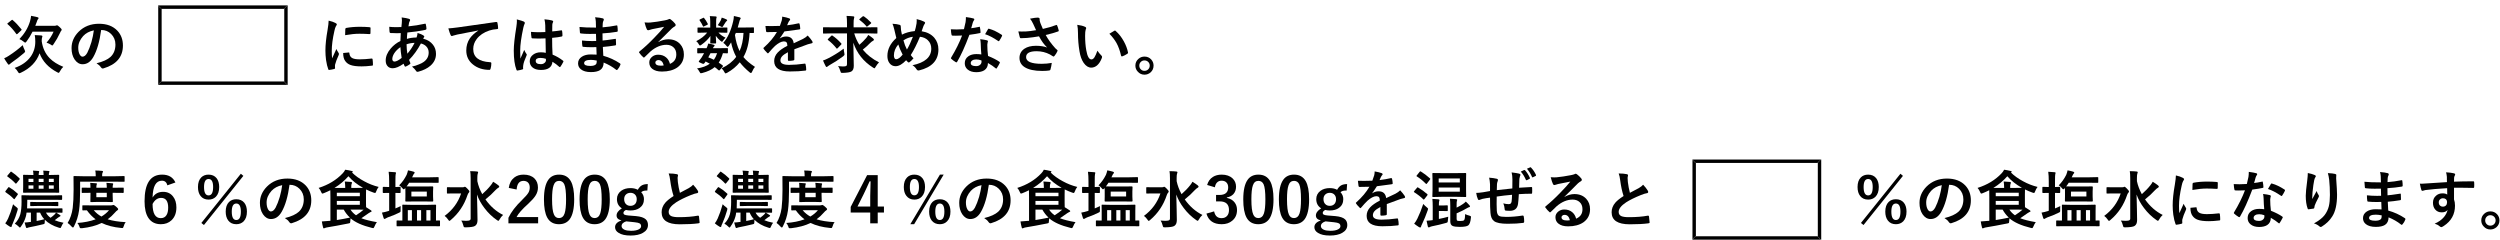 <?xml version="1.0" encoding="UTF-8"?>
<svg xmlns="http://www.w3.org/2000/svg" xmlns:xlink="http://www.w3.org/1999/xlink" width="438pt" height="42pt" viewBox="0 0 438 42" version="1.1">
<defs>
<g>
<symbol overflow="visible" id="glyph0-0">
<path style="stroke:none;" d="M 1.094 -9.453 L 9.906 -9.453 L 9.906 1.094 L 1.094 1.094 L 1.094 -9.453 Z M 8.969 -8.891 L 2.047 -8.891 L 5.516 -4.625 L 8.969 -8.891 Z M 9.328 0.094 L 9.328 -8.422 L 5.875 -4.172 L 9.328 0.094 Z M 2.062 0.531 L 8.953 0.531 L 5.516 -3.719 L 2.062 0.531 Z M 1.672 0.109 L 5.141 -4.172 L 1.672 -8.453 L 1.672 0.109 Z M 1.672 0.109 "/>
</symbol>
<symbol overflow="visible" id="glyph0-1">
<path style="stroke:none;" d="M 10.609 -0.281 C 10.398 -0.094 10.203 0.172 10.016 0.516 C 9.922 0.691 9.848 0.781 9.797 0.781 C 9.754 0.781 9.672 0.742 9.547 0.672 C 8.004 -0.141 6.973 -1.25 6.453 -2.656 C 5.922 -1.156 4.816 -0.016 3.141 0.766 C 3.016 0.816 2.93 0.844 2.891 0.844 C 2.836 0.844 2.766 0.766 2.672 0.609 C 2.516 0.328 2.32 0.094 2.094 -0.094 C 3.332 -0.531 4.266 -1.188 4.891 -2.062 C 5.43 -2.82 5.703 -3.695 5.703 -4.688 C 5.703 -5.145 5.672 -5.531 5.609 -5.844 C 5.984 -5.832 6.367 -5.812 6.766 -5.781 C 6.891 -5.75 6.953 -5.703 6.953 -5.641 C 6.953 -5.578 6.93 -5.492 6.891 -5.391 C 6.848 -5.297 6.828 -5.086 6.828 -4.766 C 7.004 -3.547 7.473 -2.551 8.234 -1.781 C 8.816 -1.188 9.609 -0.688 10.609 -0.281 Z M 2.922 -5.141 C 3.805 -6.066 4.422 -7.094 4.766 -8.219 C 4.879 -8.613 4.945 -8.945 4.969 -9.219 C 5.258 -9.164 5.629 -9.086 6.078 -8.984 C 6.211 -8.941 6.281 -8.891 6.281 -8.828 C 6.281 -8.766 6.242 -8.695 6.172 -8.625 C 6.109 -8.57 6.035 -8.406 5.953 -8.125 C 5.891 -7.969 5.805 -7.75 5.703 -7.469 L 9.078 -7.469 C 9.191 -7.469 9.281 -7.484 9.344 -7.516 C 9.395 -7.547 9.445 -7.562 9.5 -7.562 C 9.594 -7.562 9.754 -7.453 9.984 -7.234 C 10.211 -7.023 10.328 -6.875 10.328 -6.781 C 10.328 -6.719 10.301 -6.66 10.25 -6.609 C 10.188 -6.547 10.125 -6.438 10.062 -6.281 C 9.719 -5.539 9.332 -4.863 8.906 -4.25 C 8.801 -4.094 8.727 -4.016 8.688 -4.016 C 8.645 -4.016 8.555 -4.066 8.422 -4.172 C 8.16 -4.328 7.91 -4.441 7.672 -4.516 C 8.211 -5.141 8.625 -5.781 8.906 -6.438 L 5.219 -6.438 C 4.906 -5.801 4.551 -5.223 4.156 -4.703 C 4.039 -4.578 3.969 -4.516 3.938 -4.516 C 3.906 -4.516 3.82 -4.566 3.688 -4.672 C 3.406 -4.898 3.148 -5.055 2.922 -5.141 Z M 3.5 -4.078 C 3.582 -3.797 3.688 -3.531 3.812 -3.281 C 3.883 -3.133 3.922 -3.035 3.922 -2.984 C 3.922 -2.922 3.863 -2.832 3.75 -2.719 C 3.031 -2.102 2.297 -1.535 1.547 -1.016 C 1.348 -0.867 1.238 -0.781 1.219 -0.75 C 1.164 -0.688 1.113 -0.656 1.062 -0.656 C 1 -0.656 0.938 -0.707 0.875 -0.812 C 0.594 -1.207 0.383 -1.531 0.25 -1.781 C 0.551 -1.906 0.82 -2.051 1.062 -2.219 C 1.969 -2.801 2.781 -3.422 3.5 -4.078 Z M 1.75 -8.469 C 2.227 -8.07 2.734 -7.539 3.266 -6.875 C 3.297 -6.832 3.312 -6.801 3.312 -6.781 C 3.312 -6.75 3.285 -6.711 3.234 -6.672 L 2.594 -6.062 C 2.52 -6.008 2.473 -5.984 2.453 -5.984 C 2.43 -5.984 2.406 -6.004 2.375 -6.047 C 1.895 -6.723 1.391 -7.289 0.859 -7.75 C 0.816 -7.781 0.797 -7.805 0.797 -7.828 C 0.797 -7.859 0.832 -7.898 0.906 -7.953 L 1.531 -8.453 C 1.582 -8.504 1.625 -8.531 1.656 -8.531 C 1.664 -8.531 1.695 -8.508 1.75 -8.469 Z M 1.75 -8.469 "/>
</symbol>
<symbol overflow="visible" id="glyph0-2">
<path style="stroke:none;" d="M 6.203 -6.734 C 5.93 -4.703 5.473 -3.125 4.828 -2 C 4.348 -1.156 3.723 -0.734 2.953 -0.734 C 2.398 -0.734 1.93 -1.016 1.547 -1.578 C 1.191 -2.109 1.016 -2.77 1.016 -3.562 C 1.016 -4.633 1.426 -5.586 2.25 -6.422 C 3.188 -7.359 4.379 -7.828 5.828 -7.828 C 7.203 -7.828 8.273 -7.422 9.047 -6.609 C 9.691 -5.922 10.016 -5.055 10.016 -4.016 C 10.016 -2.023 8.883 -0.691 6.625 -0.016 C 6.562 0.004 6.508 0.016 6.469 0.016 C 6.363 0.016 6.258 -0.055 6.156 -0.203 C 6 -0.453 5.742 -0.688 5.391 -0.906 C 6.516 -1.176 7.336 -1.551 7.859 -2.031 C 8.422 -2.57 8.703 -3.289 8.703 -4.188 C 8.703 -4.926 8.445 -5.547 7.938 -6.047 C 7.469 -6.504 6.906 -6.734 6.25 -6.734 L 6.203 -6.734 Z M 4.922 -6.672 C 4.141 -6.516 3.516 -6.18 3.047 -5.672 C 2.473 -5.023 2.188 -4.348 2.188 -3.641 C 2.188 -3.141 2.273 -2.734 2.453 -2.422 C 2.598 -2.18 2.758 -2.062 2.938 -2.062 C 3.238 -2.062 3.516 -2.285 3.766 -2.734 C 4.023 -3.223 4.27 -3.852 4.5 -4.625 C 4.695 -5.32 4.836 -6.004 4.922 -6.672 Z M 4.922 -6.672 "/>
</symbol>
<symbol overflow="visible" id="glyph0-3">
<path style="stroke:none;" d="M 2.016 -8.375 C 2.523 -8.258 2.922 -8.125 3.203 -7.969 C 3.367 -7.883 3.453 -7.801 3.453 -7.719 C 3.453 -7.656 3.395 -7.539 3.281 -7.375 C 3.188 -7.207 3.102 -6.945 3.031 -6.594 C 2.719 -5.238 2.562 -4.055 2.562 -3.047 C 2.562 -2.578 2.582 -2.148 2.625 -1.766 C 3.125 -2.848 3.375 -3.395 3.375 -3.406 C 3.414 -3.281 3.547 -3.047 3.766 -2.703 C 3.805 -2.617 3.828 -2.566 3.828 -2.547 C 3.828 -2.484 3.812 -2.422 3.781 -2.359 C 3.469 -1.672 3.258 -1.117 3.156 -0.703 C 3.133 -0.641 3.125 -0.523 3.125 -0.359 L 3.141 -0.047 C 3.141 0.023 3.094 0.07 3 0.094 C 2.688 0.176 2.383 0.234 2.094 0.266 C 2.082 0.266 2.078 0.266 2.078 0.266 C 2.016 0.266 1.973 0.223 1.953 0.141 C 1.797 -0.254 1.664 -0.797 1.562 -1.484 C 1.488 -2.055 1.453 -2.602 1.453 -3.125 C 1.453 -4.133 1.578 -5.336 1.828 -6.734 C 1.953 -7.492 2.016 -8.039 2.016 -8.375 Z M 4.562 -2.703 L 5.547 -2.797 C 5.555 -2.797 5.566 -2.797 5.578 -2.797 C 5.629 -2.797 5.656 -2.738 5.656 -2.625 C 5.695 -2.227 5.875 -1.953 6.188 -1.797 C 6.469 -1.66 6.891 -1.594 7.453 -1.594 C 8.055 -1.594 8.758 -1.641 9.562 -1.734 C 9.582 -1.734 9.598 -1.734 9.609 -1.734 C 9.66 -1.734 9.695 -1.688 9.719 -1.594 C 9.758 -1.289 9.781 -0.977 9.781 -0.656 C 9.781 -0.582 9.77 -0.535 9.75 -0.516 C 9.727 -0.504 9.676 -0.492 9.594 -0.484 C 8.906 -0.398 8.305 -0.359 7.797 -0.359 C 6.941 -0.359 6.289 -0.441 5.844 -0.609 C 5.469 -0.742 5.164 -0.969 4.938 -1.281 C 4.688 -1.602 4.562 -2.078 4.562 -2.703 Z M 4.906 -5.828 C 4.914 -6.453 4.926 -6.812 4.938 -6.906 C 4.945 -7.008 5 -7.07 5.094 -7.094 C 5.801 -7.227 6.598 -7.297 7.484 -7.297 C 8.109 -7.297 8.648 -7.273 9.109 -7.234 C 9.223 -7.223 9.297 -7.207 9.328 -7.188 C 9.348 -7.176 9.359 -7.141 9.359 -7.078 C 9.359 -6.66 9.352 -6.352 9.344 -6.156 C 9.332 -6.062 9.289 -6.016 9.219 -6.016 C 9.219 -6.016 9.211 -6.016 9.203 -6.016 C 8.535 -6.055 7.938 -6.078 7.406 -6.078 C 6.676 -6.078 5.844 -5.992 4.906 -5.828 Z M 4.906 -5.828 "/>
</symbol>
<symbol overflow="visible" id="glyph0-4">
<path style="stroke:none;" d="M 3.891 -8.938 C 4.484 -8.863 4.914 -8.781 5.188 -8.688 C 5.312 -8.645 5.375 -8.578 5.375 -8.484 C 5.375 -8.422 5.359 -8.363 5.328 -8.312 C 5.254 -8.227 5.203 -8.098 5.172 -7.922 C 5.16 -7.859 5.145 -7.758 5.125 -7.625 C 5.113 -7.52 5.098 -7.438 5.078 -7.375 C 6.047 -7.469 7 -7.617 7.938 -7.828 C 7.969 -7.836 7.992 -7.844 8.016 -7.844 C 8.078 -7.844 8.113 -7.801 8.125 -7.719 C 8.195 -7.406 8.234 -7.156 8.234 -6.969 C 8.234 -6.852 8.16 -6.781 8.016 -6.75 C 6.941 -6.531 5.898 -6.379 4.891 -6.297 C 4.836 -5.836 4.812 -5.461 4.812 -5.172 C 5.25 -5.328 5.812 -5.41 6.5 -5.422 C 6.613 -5.734 6.672 -6 6.672 -6.219 C 7.148 -6.07 7.477 -5.938 7.656 -5.812 C 7.789 -5.727 7.859 -5.648 7.859 -5.578 C 7.859 -5.535 7.832 -5.488 7.781 -5.438 C 7.75 -5.406 7.707 -5.332 7.656 -5.219 C 8.414 -5.02 8.988 -4.664 9.375 -4.156 C 9.727 -3.707 9.906 -3.172 9.906 -2.547 C 9.906 -1.734 9.578 -1.039 8.922 -0.469 C 8.391 -0.008 7.695 0.332 6.844 0.562 C 6.77 0.582 6.707 0.594 6.656 0.594 C 6.539 0.594 6.441 0.516 6.359 0.359 C 6.273 0.203 6.055 -0.023 5.703 -0.328 C 6.117 -0.41 6.531 -0.539 6.938 -0.719 C 7.281 -0.852 7.551 -0.992 7.75 -1.141 C 8.332 -1.555 8.625 -2.102 8.625 -2.781 C 8.625 -3.227 8.473 -3.598 8.172 -3.891 C 7.941 -4.117 7.641 -4.281 7.266 -4.375 C 6.68 -3.27 5.988 -2.312 5.188 -1.5 C 5.207 -1.414 5.273 -1.25 5.391 -1 C 5.41 -0.957 5.422 -0.922 5.422 -0.891 C 5.422 -0.836 5.379 -0.781 5.297 -0.719 C 5.078 -0.562 4.859 -0.438 4.641 -0.344 C 4.598 -0.32 4.562 -0.312 4.531 -0.312 C 4.5 -0.312 4.461 -0.336 4.422 -0.391 C 4.348 -0.516 4.285 -0.66 4.234 -0.828 C 3.473 -0.297 2.836 -0.031 2.328 -0.031 C 1.922 -0.031 1.609 -0.164 1.391 -0.438 C 1.191 -0.676 1.094 -0.992 1.094 -1.391 C 1.094 -2.109 1.391 -2.812 1.984 -3.5 C 2.453 -4.051 3.016 -4.488 3.672 -4.812 C 3.68 -5.207 3.703 -5.664 3.734 -6.188 C 3.461 -6.176 3.211 -6.172 2.984 -6.172 L 2.594 -6.188 C 2.258 -6.188 2.051 -6.191 1.969 -6.203 C 1.844 -6.211 1.773 -6.297 1.766 -6.453 C 1.754 -6.547 1.742 -6.688 1.734 -6.875 C 1.723 -7.094 1.719 -7.234 1.719 -7.297 C 2.051 -7.254 2.438 -7.234 2.875 -7.234 C 2.945 -7.234 3.27 -7.238 3.844 -7.25 C 3.906 -7.781 3.938 -8.18 3.938 -8.453 C 3.938 -8.617 3.922 -8.781 3.891 -8.938 Z M 4.891 -2.578 C 5.391 -3.16 5.812 -3.797 6.156 -4.484 C 5.695 -4.473 5.227 -4.391 4.75 -4.234 C 4.758 -3.617 4.805 -3.066 4.891 -2.578 Z M 3.672 -3.734 C 3.211 -3.41 2.852 -3.051 2.594 -2.656 C 2.363 -2.289 2.25 -1.945 2.25 -1.625 C 2.25 -1.488 2.289 -1.383 2.375 -1.312 C 2.438 -1.238 2.52 -1.203 2.625 -1.203 C 2.926 -1.203 3.348 -1.414 3.891 -1.844 C 3.766 -2.625 3.691 -3.254 3.672 -3.734 Z M 3.672 -3.734 "/>
</symbol>
<symbol overflow="visible" id="glyph0-5">
<path style="stroke:none;" d="M 1.031 -7.016 C 1.426 -7.035 2.008 -7.098 2.781 -7.203 C 5.75 -7.641 7.953 -7.953 9.391 -8.141 C 9.422 -8.141 9.441 -8.141 9.453 -8.141 C 9.555 -8.141 9.613 -8.098 9.625 -8.016 C 9.695 -7.703 9.738 -7.379 9.75 -7.047 C 9.75 -6.941 9.68 -6.891 9.547 -6.891 C 9.047 -6.859 8.598 -6.773 8.203 -6.641 C 7.234 -6.316 6.5 -5.82 6 -5.156 C 5.594 -4.625 5.391 -4.039 5.391 -3.406 C 5.391 -1.977 6.363 -1.207 8.312 -1.094 C 8.477 -1.094 8.562 -1.035 8.562 -0.922 C 8.562 -0.578 8.52 -0.266 8.438 0.016 C 8.406 0.172 8.336 0.25 8.234 0.25 C 7.078 0.25 6.109 -0.066 5.328 -0.703 C 4.555 -1.328 4.172 -2.141 4.172 -3.141 C 4.172 -3.941 4.379 -4.648 4.797 -5.266 C 5.141 -5.754 5.633 -6.211 6.281 -6.641 L 6.281 -6.656 C 4.988 -6.414 3.758 -6.176 2.594 -5.938 C 2.207 -5.844 1.973 -5.781 1.891 -5.75 C 1.754 -5.695 1.676 -5.672 1.656 -5.672 C 1.562 -5.672 1.488 -5.723 1.438 -5.828 C 1.32 -6.066 1.188 -6.461 1.031 -7.016 Z M 1.031 -7.016 "/>
</symbol>
<symbol overflow="visible" id="glyph0-6">
<path style="stroke:none;" d="M 7.062 -2.734 C 7.039 -3.336 7.023 -4.18 7.016 -5.266 C 6.492 -5.242 6.094 -5.234 5.812 -5.234 C 5.414 -5.234 5.062 -5.242 4.75 -5.266 C 4.625 -5.266 4.562 -5.312 4.562 -5.406 C 4.5 -5.719 4.469 -6.051 4.469 -6.406 C 4.957 -6.363 5.445 -6.344 5.938 -6.344 C 6.281 -6.344 6.629 -6.352 6.984 -6.375 L 6.969 -7.531 C 6.957 -7.914 6.91 -8.273 6.828 -8.609 C 7.422 -8.555 7.863 -8.488 8.156 -8.406 C 8.289 -8.363 8.359 -8.301 8.359 -8.219 C 8.359 -8.195 8.336 -8.133 8.297 -8.031 C 8.242 -7.926 8.211 -7.797 8.203 -7.641 C 8.191 -7.391 8.188 -7.004 8.188 -6.484 C 8.676 -6.523 9.195 -6.586 9.75 -6.672 C 9.77 -6.68 9.789 -6.688 9.812 -6.688 C 9.863 -6.688 9.898 -6.641 9.922 -6.547 C 9.961 -6.348 9.984 -6.086 9.984 -5.766 C 9.984 -5.672 9.941 -5.613 9.859 -5.594 C 9.473 -5.5 8.91 -5.422 8.172 -5.359 C 8.172 -4.285 8.195 -3.305 8.25 -2.422 C 8.914 -2.148 9.523 -1.797 10.078 -1.359 C 10.129 -1.328 10.156 -1.289 10.156 -1.25 C 10.156 -1.227 10.145 -1.191 10.125 -1.141 C 9.957 -0.805 9.789 -0.523 9.625 -0.297 C 9.594 -0.254 9.555 -0.234 9.516 -0.234 C 9.492 -0.234 9.461 -0.25 9.422 -0.281 C 9.078 -0.602 8.68 -0.898 8.234 -1.172 C 8.141 -0.211 7.469 0.266 6.219 0.266 C 5.551 0.266 5.047 0.109 4.703 -0.203 C 4.398 -0.473 4.25 -0.828 4.25 -1.266 C 4.25 -1.754 4.457 -2.145 4.875 -2.438 C 5.227 -2.695 5.664 -2.828 6.188 -2.828 C 6.488 -2.828 6.781 -2.797 7.062 -2.734 Z M 7.078 -1.688 C 6.773 -1.789 6.457 -1.844 6.125 -1.844 C 5.57 -1.844 5.297 -1.664 5.297 -1.312 C 5.297 -0.938 5.594 -0.75 6.188 -0.75 C 6.477 -0.75 6.707 -0.832 6.875 -1 C 7.02 -1.125 7.094 -1.281 7.094 -1.469 C 7.094 -1.562 7.086 -1.633 7.078 -1.688 Z M 1.984 -8.594 C 2.598 -8.438 3.016 -8.305 3.234 -8.203 C 3.336 -8.141 3.391 -8.062 3.391 -7.969 C 3.391 -7.914 3.363 -7.836 3.312 -7.734 C 3.258 -7.629 3.195 -7.426 3.125 -7.125 C 2.758 -5.445 2.578 -4.113 2.578 -3.125 C 2.578 -2.488 2.586 -2.02 2.609 -1.719 C 2.66 -1.832 2.781 -2.098 2.969 -2.516 C 3.094 -2.805 3.195 -3.051 3.281 -3.25 C 3.414 -2.945 3.547 -2.711 3.672 -2.547 C 3.711 -2.492 3.734 -2.441 3.734 -2.391 C 3.734 -2.348 3.711 -2.289 3.672 -2.219 C 3.348 -1.5 3.16 -0.941 3.109 -0.547 C 3.086 -0.422 3.078 -0.305 3.078 -0.203 C 3.078 -0.141 3.082 -0.062 3.094 0.031 C 3.094 0.039 3.094 0.051 3.094 0.062 C 3.094 0.113 3.051 0.148 2.969 0.172 C 2.77 0.242 2.492 0.305 2.141 0.359 C 2.109 0.367 2.082 0.375 2.062 0.375 C 2.008 0.375 1.961 0.328 1.922 0.234 C 1.609 -0.566 1.453 -1.688 1.453 -3.125 C 1.453 -4.051 1.602 -5.441 1.906 -7.297 C 1.969 -7.723 2 -8.051 2 -8.281 C 2 -8.395 1.992 -8.5 1.984 -8.594 Z M 1.984 -8.594 "/>
</symbol>
<symbol overflow="visible" id="glyph0-7">
<path style="stroke:none;" d="M 5.047 -2.422 C 5.016 -3.109 5 -3.547 5 -3.734 C 4.688 -3.723 4.406 -3.719 4.156 -3.719 C 3.645 -3.719 3.172 -3.738 2.734 -3.781 C 2.617 -3.781 2.555 -3.836 2.547 -3.953 C 2.504 -4.203 2.484 -4.516 2.484 -4.891 C 3.047 -4.828 3.641 -4.797 4.266 -4.797 C 4.492 -4.797 4.727 -4.801 4.969 -4.812 L 4.938 -6.062 C 4.5 -6.051 4.129 -6.047 3.828 -6.047 C 3.254 -6.047 2.75 -6.07 2.312 -6.125 C 2.195 -6.125 2.133 -6.176 2.125 -6.281 C 2.094 -6.551 2.066 -6.879 2.047 -7.266 C 2.68 -7.191 3.645 -7.156 4.938 -7.156 C 4.938 -7.375 4.926 -7.734 4.906 -8.234 C 4.883 -8.516 4.844 -8.758 4.781 -8.969 C 5.375 -8.926 5.832 -8.859 6.156 -8.766 C 6.258 -8.734 6.312 -8.664 6.312 -8.562 C 6.312 -8.508 6.301 -8.469 6.281 -8.438 C 6.176 -8.227 6.125 -8.051 6.125 -7.906 C 6.113 -7.82 6.109 -7.711 6.109 -7.578 C 6.109 -7.41 6.102 -7.285 6.094 -7.203 C 6.926 -7.266 7.727 -7.375 8.5 -7.531 C 8.531 -7.539 8.555 -7.547 8.578 -7.547 C 8.648 -7.547 8.688 -7.5 8.688 -7.406 C 8.727 -7.145 8.75 -6.875 8.75 -6.594 C 8.75 -6.488 8.707 -6.43 8.625 -6.422 C 7.82 -6.285 6.973 -6.191 6.078 -6.141 L 6.094 -4.891 C 6.426 -4.91 7.145 -5.004 8.25 -5.172 C 8.289 -5.18 8.32 -5.188 8.344 -5.188 C 8.395 -5.188 8.422 -5.156 8.422 -5.094 C 8.441 -4.676 8.453 -4.375 8.453 -4.188 C 8.453 -4.094 8.398 -4.039 8.297 -4.031 C 7.523 -3.906 6.805 -3.816 6.141 -3.766 C 6.172 -3.023 6.195 -2.508 6.219 -2.219 C 7.27 -1.926 8.238 -1.484 9.125 -0.891 C 9.195 -0.836 9.234 -0.785 9.234 -0.734 C 9.234 -0.711 9.223 -0.676 9.203 -0.625 C 9.098 -0.32 8.938 -0.051 8.719 0.188 C 8.676 0.25 8.629 0.281 8.578 0.281 C 8.535 0.281 8.492 0.258 8.453 0.219 C 7.828 -0.281 7.102 -0.695 6.281 -1.031 C 6.27 -0.406 6.055 0.035 5.641 0.297 C 5.285 0.523 4.754 0.641 4.047 0.641 C 3.285 0.641 2.703 0.477 2.297 0.156 C 1.961 -0.113 1.797 -0.461 1.797 -0.891 C 1.797 -1.379 2.02 -1.77 2.469 -2.062 C 2.875 -2.32 3.383 -2.453 4 -2.453 C 4.352 -2.453 4.703 -2.441 5.047 -2.422 Z M 5.078 -1.375 C 4.711 -1.457 4.367 -1.5 4.047 -1.5 C 3.254 -1.5 2.859 -1.305 2.859 -0.922 C 2.859 -0.598 3.223 -0.438 3.953 -0.438 C 4.441 -0.438 4.773 -0.539 4.953 -0.75 C 5.035 -0.863 5.078 -1.07 5.078 -1.375 Z M 5.078 -1.375 "/>
</symbol>
<symbol overflow="visible" id="glyph0-8">
<path style="stroke:none;" d="M 5.844 -7.297 C 5.156 -7.172 4.445 -7.031 3.719 -6.875 C 3.531 -6.832 3.375 -6.785 3.25 -6.734 C 3.164 -6.703 3.094 -6.688 3.031 -6.688 C 2.926 -6.688 2.848 -6.75 2.797 -6.875 C 2.68 -7.102 2.551 -7.5 2.406 -8.062 C 2.594 -8.039 2.797 -8.031 3.016 -8.031 C 3.148 -8.031 3.289 -8.035 3.438 -8.047 C 4.188 -8.117 5.02 -8.242 5.938 -8.422 C 6.238 -8.484 6.438 -8.535 6.531 -8.578 C 6.633 -8.641 6.703 -8.672 6.734 -8.672 C 6.828 -8.672 6.914 -8.641 7 -8.578 C 7.289 -8.359 7.535 -8.125 7.734 -7.875 C 7.816 -7.781 7.859 -7.691 7.859 -7.609 C 7.859 -7.492 7.797 -7.406 7.672 -7.344 C 7.547 -7.281 7.383 -7.164 7.188 -7 C 6.957 -6.781 6.539 -6.363 5.938 -5.75 C 5.477 -5.289 5.102 -4.922 4.812 -4.641 L 4.812 -4.609 C 5.395 -4.941 5.977 -5.109 6.562 -5.109 C 7.426 -5.109 8.113 -4.832 8.625 -4.281 C 9.07 -3.801 9.297 -3.191 9.297 -2.453 C 9.297 -1.473 8.906 -0.707 8.125 -0.156 C 7.438 0.312 6.547 0.547 5.453 0.547 C 4.711 0.547 4.145 0.383 3.75 0.062 C 3.406 -0.207 3.234 -0.582 3.234 -1.062 C 3.234 -1.457 3.406 -1.789 3.75 -2.062 C 4.039 -2.289 4.383 -2.406 4.781 -2.406 C 5.344 -2.406 5.805 -2.25 6.172 -1.938 C 6.504 -1.664 6.734 -1.285 6.859 -0.797 C 7.273 -0.984 7.566 -1.223 7.734 -1.516 C 7.891 -1.766 7.969 -2.082 7.969 -2.469 C 7.969 -3.008 7.789 -3.43 7.438 -3.734 C 7.125 -4.004 6.727 -4.141 6.25 -4.141 C 5.281 -4.141 4.344 -3.75 3.438 -2.969 C 3.289 -2.844 2.969 -2.531 2.469 -2.031 C 2.395 -1.945 2.332 -1.906 2.281 -1.906 C 2.238 -1.906 2.188 -1.941 2.125 -2.016 C 1.926 -2.18 1.711 -2.422 1.484 -2.734 C 1.453 -2.754 1.438 -2.781 1.438 -2.812 C 1.438 -2.863 1.469 -2.922 1.531 -2.984 C 2.352 -3.641 3.223 -4.445 4.141 -5.406 C 4.891 -6.176 5.457 -6.805 5.844 -7.297 Z M 5.766 -0.531 C 5.617 -1.156 5.305 -1.469 4.828 -1.469 C 4.66 -1.469 4.531 -1.422 4.438 -1.328 C 4.344 -1.254 4.297 -1.16 4.297 -1.047 C 4.297 -0.672 4.617 -0.484 5.266 -0.484 C 5.453 -0.484 5.617 -0.5 5.766 -0.531 Z M 5.766 -0.531 "/>
</symbol>
<symbol overflow="visible" id="glyph0-9">
<path style="stroke:none;" d="M 5.156 -4.484 C 5.926 -5.336 6.504 -6.598 6.891 -8.266 C 6.961 -8.547 7.004 -8.852 7.016 -9.188 C 7.578 -9.062 7.914 -8.984 8.031 -8.953 C 8.156 -8.91 8.219 -8.852 8.219 -8.781 C 8.219 -8.75 8.176 -8.672 8.094 -8.547 C 8.031 -8.422 7.977 -8.258 7.938 -8.062 C 7.895 -7.906 7.812 -7.609 7.688 -7.172 L 9.109 -7.172 L 10.406 -7.188 C 10.469 -7.188 10.504 -7.18 10.516 -7.172 C 10.523 -7.16 10.531 -7.129 10.531 -7.078 L 10.531 -6.328 C 10.531 -6.266 10.52 -6.227 10.5 -6.219 C 10.488 -6.207 10.457 -6.203 10.406 -6.203 C 10.406 -6.203 10.336 -6.203 10.203 -6.203 C 10.066 -6.211 9.922 -6.219 9.766 -6.219 C 9.68 -4.488 9.32 -3.082 8.688 -2 C 9.113 -1.457 9.789 -0.879 10.719 -0.266 C 10.531 -0.078 10.359 0.203 10.203 0.578 C 10.129 0.734 10.066 0.812 10.016 0.812 C 9.973 0.812 9.895 0.77 9.781 0.688 C 9.07 0.094 8.492 -0.492 8.047 -1.078 C 7.461 -0.348 6.723 0.266 5.828 0.766 C 5.68 0.836 5.594 0.875 5.562 0.875 C 5.5 0.875 5.426 0.789 5.344 0.625 C 5.219 0.363 5.055 0.148 4.859 -0.016 C 5.973 -0.547 6.828 -1.219 7.422 -2.031 C 6.984 -2.863 6.688 -3.707 6.531 -4.562 C 6.406 -4.344 6.27 -4.141 6.125 -3.953 C 6.031 -3.836 5.961 -3.781 5.922 -3.781 C 5.867 -3.781 5.789 -3.848 5.688 -3.984 C 5.531 -4.191 5.352 -4.359 5.156 -4.484 Z M 8.703 -6.219 L 7.359 -6.219 L 7.203 -5.859 C 7.359 -4.766 7.629 -3.828 8.016 -3.047 C 8.41 -3.91 8.641 -4.969 8.703 -6.219 Z M 0.562 0 C 1.5 -0.145 2.242 -0.422 2.797 -0.828 C 2.523 -0.984 2.281 -1.113 2.062 -1.219 L 1.906 -0.984 C 1.812 -0.859 1.734 -0.797 1.672 -0.797 C 1.629 -0.797 1.566 -0.812 1.484 -0.844 L 1.031 -1.047 C 0.914 -1.109 0.859 -1.156 0.859 -1.188 C 0.859 -1.195 0.875 -1.234 0.906 -1.297 C 1.051 -1.473 1.207 -1.688 1.375 -1.938 C 1.5 -2.125 1.641 -2.367 1.797 -2.672 C 1.492 -2.672 1.219 -2.664 0.969 -2.656 C 0.801 -2.645 0.711 -2.641 0.703 -2.641 C 0.629 -2.641 0.594 -2.68 0.594 -2.766 L 0.594 -3.438 C 0.594 -3.52 0.629 -3.562 0.703 -3.562 L 2.078 -3.547 L 2.234 -3.547 C 2.379 -3.859 2.473 -4.129 2.516 -4.359 C 2.898 -4.305 3.234 -4.234 3.516 -4.141 C 3.598 -4.098 3.641 -4.055 3.641 -4.016 C 3.641 -3.961 3.609 -3.91 3.547 -3.859 C 3.461 -3.773 3.391 -3.672 3.328 -3.547 L 4.469 -3.547 L 5.844 -3.562 C 5.906 -3.562 5.941 -3.555 5.953 -3.547 C 5.961 -3.523 5.969 -3.488 5.969 -3.438 L 5.969 -2.766 C 5.969 -2.68 5.926 -2.641 5.844 -2.641 C 5.832 -2.641 5.754 -2.645 5.609 -2.656 C 5.441 -2.664 5.27 -2.672 5.094 -2.672 C 4.895 -1.992 4.648 -1.441 4.359 -1.016 C 4.535 -0.91 4.754 -0.758 5.016 -0.562 C 5.066 -0.508 5.094 -0.461 5.094 -0.422 C 5.094 -0.379 5.07 -0.332 5.031 -0.281 L 4.578 0.25 C 4.516 0.32 4.469 0.359 4.438 0.359 C 4.414 0.359 4.379 0.344 4.328 0.312 C 4.078 0.082 3.852 -0.098 3.656 -0.234 C 3.145 0.211 2.422 0.555 1.484 0.797 C 1.359 0.828 1.273 0.844 1.234 0.844 C 1.148 0.844 1.062 0.742 0.969 0.547 C 0.863 0.336 0.727 0.156 0.562 0 Z M 2.531 -1.938 C 2.812 -1.844 3.141 -1.703 3.516 -1.516 C 3.754 -1.848 3.941 -2.234 4.078 -2.672 L 2.922 -2.672 C 2.773 -2.367 2.645 -2.125 2.531 -1.938 Z M 4.391 -7.156 L 5.75 -7.172 C 5.812 -7.172 5.848 -7.164 5.859 -7.156 C 5.867 -7.133 5.875 -7.098 5.875 -7.047 L 5.875 -6.375 C 5.875 -6.32 5.867 -6.289 5.859 -6.281 C 5.836 -6.258 5.801 -6.25 5.75 -6.25 L 4.391 -6.281 L 4.312 -6.281 C 4.664 -5.895 5.082 -5.598 5.562 -5.391 C 5.406 -5.254 5.238 -5.051 5.062 -4.781 C 5.02 -4.707 4.977 -4.672 4.938 -4.672 C 4.883 -4.672 4.785 -4.734 4.641 -4.859 C 4.379 -5.066 4.113 -5.352 3.844 -5.719 C 3.852 -5.469 3.867 -5.188 3.891 -4.875 C 3.898 -4.664 3.906 -4.539 3.906 -4.5 C 3.906 -4.445 3.895 -4.41 3.875 -4.391 C 3.863 -4.379 3.832 -4.375 3.781 -4.375 L 2.984 -4.375 C 2.93 -4.375 2.898 -4.383 2.891 -4.406 C 2.879 -4.414 2.875 -4.445 2.875 -4.5 C 2.875 -4.508 2.879 -4.656 2.891 -4.938 C 2.898 -5.188 2.906 -5.438 2.906 -5.688 C 2.508 -5.125 1.988 -4.613 1.344 -4.156 C 1.219 -4.062 1.125 -4.016 1.062 -4.016 C 1.02 -4.016 0.961 -4.078 0.891 -4.203 C 0.766 -4.441 0.609 -4.633 0.422 -4.781 C 1.234 -5.188 1.875 -5.688 2.344 -6.281 L 2.109 -6.281 L 0.75 -6.25 C 0.676 -6.25 0.641 -6.289 0.641 -6.375 L 0.641 -7.047 C 0.641 -7.109 0.648 -7.145 0.672 -7.156 C 0.68 -7.164 0.707 -7.172 0.75 -7.172 L 2.109 -7.156 L 2.875 -7.156 L 2.875 -8.219 C 2.875 -8.602 2.848 -8.922 2.797 -9.172 C 3.234 -9.16 3.586 -9.141 3.859 -9.109 C 3.953 -9.098 4 -9.055 4 -8.984 C 4 -8.953 3.988 -8.91 3.969 -8.859 C 3.957 -8.805 3.945 -8.77 3.938 -8.75 C 3.914 -8.656 3.906 -8.43 3.906 -8.078 L 3.906 -7.156 L 4.391 -7.156 Z M 4.188 -7.578 C 4.406 -7.879 4.586 -8.172 4.734 -8.453 C 4.797 -8.586 4.848 -8.738 4.891 -8.906 C 5.203 -8.812 5.473 -8.707 5.703 -8.594 C 5.797 -8.539 5.844 -8.492 5.844 -8.453 C 5.844 -8.398 5.812 -8.348 5.75 -8.297 C 5.676 -8.242 5.613 -8.176 5.562 -8.094 C 5.375 -7.781 5.234 -7.562 5.141 -7.438 C 5.066 -7.312 5.008 -7.25 4.969 -7.25 C 4.926 -7.25 4.828 -7.289 4.672 -7.375 C 4.484 -7.469 4.32 -7.535 4.188 -7.578 Z M 1.812 -8.812 C 2.02 -8.562 2.227 -8.234 2.438 -7.828 C 2.445 -7.797 2.453 -7.77 2.453 -7.75 C 2.453 -7.719 2.422 -7.68 2.359 -7.641 L 1.797 -7.375 C 1.742 -7.344 1.703 -7.328 1.672 -7.328 C 1.641 -7.328 1.613 -7.352 1.594 -7.406 C 1.457 -7.719 1.27 -8.047 1.031 -8.391 C 1 -8.43 0.984 -8.461 0.984 -8.484 C 0.984 -8.523 1.016 -8.562 1.078 -8.594 L 1.609 -8.844 C 1.66 -8.875 1.695 -8.891 1.719 -8.891 C 1.75 -8.891 1.781 -8.863 1.812 -8.812 Z M 1.812 -8.812 "/>
</symbol>
<symbol overflow="visible" id="glyph0-10">
<path style="stroke:none;" d="M 4.562 -9.078 C 5.07 -8.992 5.488 -8.891 5.812 -8.766 C 5.906 -8.734 5.953 -8.672 5.953 -8.578 C 5.953 -8.504 5.926 -8.453 5.875 -8.422 C 5.812 -8.367 5.75 -8.281 5.688 -8.156 C 5.664 -8.113 5.641 -8.062 5.609 -8 C 5.547 -7.844 5.484 -7.695 5.422 -7.562 C 6.129 -7.645 6.797 -7.758 7.422 -7.906 C 7.453 -7.906 7.477 -7.906 7.5 -7.906 C 7.551 -7.906 7.586 -7.863 7.609 -7.781 C 7.672 -7.531 7.707 -7.27 7.719 -7 C 7.719 -6.988 7.719 -6.977 7.719 -6.969 C 7.719 -6.883 7.656 -6.836 7.531 -6.828 C 6.676 -6.703 5.816 -6.586 4.953 -6.484 C 4.586 -5.91 4.312 -5.504 4.125 -5.266 L 4.141 -5.25 C 4.484 -5.477 4.852 -5.594 5.25 -5.594 C 6.031 -5.594 6.473 -5.195 6.578 -4.406 C 7.328 -4.75 7.867 -5.004 8.203 -5.172 C 8.555 -5.359 8.832 -5.555 9.031 -5.766 C 9.375 -5.398 9.633 -5.078 9.812 -4.797 C 9.863 -4.703 9.891 -4.625 9.891 -4.562 C 9.891 -4.477 9.836 -4.426 9.734 -4.406 C 9.504 -4.363 9.281 -4.305 9.062 -4.234 C 7.977 -3.848 7.188 -3.555 6.688 -3.359 L 6.688 -1.578 C 6.688 -1.473 6.617 -1.41 6.484 -1.391 C 6.242 -1.348 5.984 -1.328 5.703 -1.328 C 5.609 -1.328 5.562 -1.391 5.562 -1.516 C 5.562 -2.141 5.562 -2.582 5.562 -2.844 C 5.062 -2.582 4.707 -2.328 4.5 -2.078 C 4.332 -1.867 4.25 -1.641 4.25 -1.391 C 4.25 -0.879 4.754 -0.625 5.766 -0.625 C 6.566 -0.625 7.484 -0.695 8.516 -0.844 C 8.523 -0.844 8.535 -0.844 8.547 -0.844 C 8.609 -0.844 8.645 -0.801 8.656 -0.719 C 8.727 -0.414 8.766 -0.117 8.766 0.172 C 8.766 0.191 8.766 0.207 8.766 0.219 C 8.766 0.32 8.723 0.375 8.641 0.375 C 7.891 0.477 6.977 0.531 5.906 0.531 C 4.07 0.531 3.156 -0.078 3.156 -1.297 C 3.156 -1.848 3.359 -2.344 3.766 -2.781 C 4.129 -3.176 4.695 -3.57 5.469 -3.969 C 5.457 -4.27 5.406 -4.473 5.312 -4.578 C 5.219 -4.68 5.07 -4.734 4.875 -4.734 C 4.863 -4.734 4.844 -4.734 4.812 -4.734 C 4.383 -4.711 3.879 -4.445 3.297 -3.938 C 2.953 -3.602 2.582 -3.203 2.188 -2.734 C 2.133 -2.672 2.094 -2.641 2.062 -2.641 C 2.031 -2.641 1.988 -2.664 1.938 -2.719 C 1.625 -3.031 1.414 -3.27 1.312 -3.438 C 1.281 -3.477 1.266 -3.516 1.266 -3.547 C 1.266 -3.586 1.289 -3.625 1.344 -3.656 C 2.344 -4.551 3.109 -5.461 3.641 -6.391 C 3.129 -6.367 2.547 -6.359 1.891 -6.359 C 1.805 -6.359 1.754 -6.414 1.734 -6.531 C 1.703 -6.676 1.664 -6.977 1.625 -7.438 C 1.977 -7.426 2.348 -7.422 2.734 -7.422 C 3.191 -7.422 3.664 -7.43 4.156 -7.453 C 4.281 -7.785 4.391 -8.102 4.484 -8.406 C 4.535 -8.625 4.562 -8.848 4.562 -9.078 Z M 4.562 -9.078 "/>
</symbol>
<symbol overflow="visible" id="glyph0-11">
<path style="stroke:none;" d="M 2.188 -6.141 L 0.781 -6.109 C 0.727 -6.109 0.695 -6.113 0.688 -6.125 C 0.676 -6.133 0.672 -6.172 0.672 -6.234 L 0.672 -7.094 C 0.672 -7.156 0.676 -7.191 0.688 -7.203 C 0.695 -7.211 0.727 -7.219 0.781 -7.219 L 2.188 -7.203 L 4.875 -7.203 L 4.875 -7.875 C 4.875 -8.469 4.848 -8.91 4.797 -9.203 C 5.254 -9.191 5.656 -9.164 6 -9.125 C 6.102 -9.113 6.156 -9.07 6.156 -9 C 6.156 -8.926 6.133 -8.832 6.094 -8.719 C 6.051 -8.602 6.031 -8.328 6.031 -7.891 L 6.031 -7.203 L 8.688 -7.203 L 10.094 -7.219 C 10.145 -7.219 10.176 -7.211 10.188 -7.203 C 10.195 -7.18 10.203 -7.145 10.203 -7.094 L 10.203 -6.234 C 10.203 -6.172 10.195 -6.133 10.188 -6.125 C 10.164 -6.113 10.133 -6.109 10.094 -6.109 L 8.688 -6.141 L 6.141 -6.141 C 6.348 -5.422 6.648 -4.754 7.047 -4.141 C 7.504 -4.535 7.906 -4.938 8.25 -5.344 C 8.383 -5.508 8.5 -5.688 8.594 -5.875 C 8.957 -5.645 9.242 -5.438 9.453 -5.25 C 9.547 -5.164 9.594 -5.094 9.594 -5.031 C 9.594 -4.957 9.539 -4.895 9.438 -4.844 C 9.289 -4.781 9.102 -4.633 8.875 -4.406 C 8.531 -4.039 8.117 -3.672 7.641 -3.297 C 8.367 -2.398 9.316 -1.656 10.484 -1.062 C 10.266 -0.844 10.066 -0.582 9.891 -0.281 C 9.797 -0.102 9.723 -0.016 9.672 -0.016 C 9.648 -0.016 9.566 -0.062 9.422 -0.156 C 7.742 -1.227 6.598 -2.68 5.984 -4.516 C 6.035 -2.328 6.062 -0.977 6.062 -0.469 C 6.062 0.031 5.922 0.363 5.641 0.531 C 5.398 0.676 4.895 0.758 4.125 0.781 C 4.082 0.781 4.039 0.781 4 0.781 C 3.895 0.781 3.828 0.754 3.797 0.703 C 3.773 0.68 3.742 0.594 3.703 0.438 C 3.586 0.051 3.453 -0.227 3.297 -0.406 C 3.691 -0.363 3.977 -0.344 4.156 -0.344 C 4.469 -0.344 4.664 -0.375 4.75 -0.438 C 4.832 -0.488 4.875 -0.598 4.875 -0.766 L 4.875 -6.141 L 2.188 -6.141 Z M 4.297 -3.469 C 4.305 -3.238 4.344 -2.977 4.406 -2.688 C 4.426 -2.551 4.438 -2.461 4.438 -2.422 C 4.438 -2.359 4.359 -2.258 4.203 -2.125 C 3.43 -1.551 2.633 -1.035 1.812 -0.578 C 1.719 -0.535 1.609 -0.461 1.484 -0.359 C 1.422 -0.285 1.363 -0.25 1.312 -0.25 C 1.25 -0.25 1.191 -0.297 1.141 -0.391 C 0.973 -0.703 0.816 -1.035 0.672 -1.391 C 0.91 -1.461 1.207 -1.586 1.562 -1.766 C 2.508 -2.242 3.422 -2.812 4.297 -3.469 Z M 2.328 -5.75 C 2.867 -5.383 3.375 -4.938 3.844 -4.406 C 3.895 -4.352 3.922 -4.316 3.922 -4.297 C 3.922 -4.273 3.895 -4.234 3.844 -4.172 L 3.25 -3.562 C 3.176 -3.488 3.129 -3.453 3.109 -3.453 C 3.086 -3.453 3.062 -3.473 3.031 -3.516 C 2.613 -4.055 2.125 -4.539 1.562 -4.969 C 1.508 -5 1.484 -5.023 1.484 -5.047 C 1.484 -5.066 1.516 -5.113 1.578 -5.188 L 2.109 -5.703 C 2.172 -5.766 2.211 -5.797 2.234 -5.797 C 2.254 -5.797 2.285 -5.781 2.328 -5.75 Z M 7.859 -9.109 C 8.211 -8.879 8.617 -8.523 9.078 -8.047 C 9.109 -8.023 9.125 -8 9.125 -7.969 C 9.125 -7.938 9.086 -7.891 9.016 -7.828 L 8.484 -7.391 C 8.422 -7.336 8.379 -7.312 8.359 -7.312 C 8.328 -7.312 8.289 -7.344 8.25 -7.406 C 7.957 -7.77 7.566 -8.133 7.078 -8.5 C 7.035 -8.531 7.016 -8.555 7.016 -8.578 C 7.016 -8.598 7.047 -8.633 7.109 -8.688 L 7.609 -9.109 C 7.66 -9.141 7.703 -9.156 7.734 -9.156 C 7.754 -9.156 7.797 -9.141 7.859 -9.109 Z M 7.859 -9.109 "/>
</symbol>
<symbol overflow="visible" id="glyph0-12">
<path style="stroke:none;" d="M 5.828 -6.547 C 5.941 -6.891 6.047 -7.336 6.141 -7.891 C 6.16 -8.078 6.172 -8.238 6.172 -8.375 C 6.172 -8.469 6.164 -8.555 6.156 -8.641 C 6.688 -8.523 7.117 -8.379 7.453 -8.203 C 7.578 -8.141 7.641 -8.07 7.641 -8 C 7.641 -7.945 7.613 -7.883 7.562 -7.812 C 7.469 -7.676 7.395 -7.539 7.344 -7.406 C 7.227 -7.102 7.125 -6.805 7.031 -6.516 C 7.977 -6.367 8.719 -5.988 9.25 -5.375 C 9.727 -4.812 9.969 -4.129 9.969 -3.328 C 9.969 -1.43 8.844 -0.207 6.594 0.344 C 6.52 0.352 6.461 0.359 6.422 0.359 C 6.328 0.359 6.234 0.289 6.141 0.156 C 5.941 -0.164 5.703 -0.406 5.422 -0.562 C 7.617 -1.02 8.719 -1.988 8.719 -3.469 C 8.719 -4.07 8.516 -4.566 8.109 -4.953 C 7.754 -5.297 7.297 -5.492 6.734 -5.547 C 6.191 -4.242 5.656 -3.176 5.125 -2.344 C 5.301 -2.094 5.461 -1.906 5.609 -1.781 C 5.316 -1.438 5.086 -1.211 4.922 -1.109 C 4.867 -1.066 4.816 -1.047 4.766 -1.047 C 4.711 -1.047 4.66 -1.07 4.609 -1.125 C 4.492 -1.238 4.395 -1.344 4.312 -1.438 C 3.656 -0.738 3.039 -0.391 2.469 -0.391 C 2.02 -0.391 1.66 -0.57 1.391 -0.938 C 1.148 -1.258 1.031 -1.676 1.031 -2.188 C 1.031 -3.344 1.551 -4.391 2.594 -5.328 C 2.562 -5.453 2.445 -5.938 2.25 -6.781 C 2.125 -7.289 2.016 -7.641 1.922 -7.828 C 2.473 -7.797 2.891 -7.734 3.172 -7.641 C 3.305 -7.609 3.375 -7.504 3.375 -7.328 C 3.375 -7.098 3.391 -6.891 3.422 -6.703 C 3.484 -6.348 3.535 -6.086 3.578 -5.922 C 4.211 -6.254 4.961 -6.461 5.828 -6.547 Z M 3.844 -4.922 C 4.008 -4.305 4.211 -3.77 4.453 -3.312 C 4.785 -3.852 5.133 -4.598 5.5 -5.547 C 4.914 -5.473 4.363 -5.266 3.844 -4.922 Z M 2.938 -4.203 C 2.426 -3.598 2.172 -2.957 2.172 -2.281 C 2.172 -2.082 2.207 -1.914 2.281 -1.781 C 2.352 -1.664 2.445 -1.609 2.562 -1.609 C 2.883 -1.609 3.266 -1.879 3.703 -2.422 C 3.359 -3.078 3.102 -3.672 2.938 -4.203 Z M 2.938 -4.203 "/>
</symbol>
<symbol overflow="visible" id="glyph0-13">
<path style="stroke:none;" d="M 6.453 -2.453 C 6.398 -2.992 6.363 -3.625 6.344 -4.344 C 6.332 -4.645 6.301 -4.906 6.25 -5.125 C 6.75 -5.07 7.148 -5.004 7.453 -4.922 C 7.555 -4.891 7.609 -4.832 7.609 -4.75 C 7.609 -4.719 7.586 -4.641 7.547 -4.516 C 7.516 -4.41 7.5 -4.301 7.5 -4.188 C 7.5 -4.156 7.5 -4.113 7.5 -4.062 C 7.5 -3.5 7.539 -2.875 7.625 -2.188 C 8.457 -1.852 9.117 -1.516 9.609 -1.172 C 9.672 -1.117 9.703 -1.07 9.703 -1.031 C 9.703 -1.008 9.691 -0.977 9.672 -0.938 C 9.504 -0.602 9.332 -0.305 9.156 -0.047 C 9.125 0.004 9.094 0.031 9.062 0.031 C 9.031 0.031 8.992 0.008 8.953 -0.031 C 8.617 -0.32 8.172 -0.629 7.609 -0.953 C 7.609 -0.391 7.398 0.031 6.984 0.312 C 6.641 0.539 6.164 0.656 5.562 0.656 C 4.914 0.656 4.406 0.492 4.031 0.172 C 3.707 -0.109 3.547 -0.469 3.547 -0.906 C 3.547 -1.426 3.754 -1.832 4.172 -2.125 C 4.535 -2.383 5.004 -2.516 5.578 -2.516 C 5.879 -2.516 6.172 -2.492 6.453 -2.453 Z M 6.469 -1.406 C 6.145 -1.52 5.844 -1.578 5.562 -1.578 C 5.258 -1.578 5.02 -1.516 4.844 -1.391 C 4.676 -1.273 4.594 -1.125 4.594 -0.938 C 4.594 -0.582 4.906 -0.406 5.531 -0.406 C 5.844 -0.406 6.082 -0.488 6.25 -0.656 C 6.406 -0.789 6.484 -0.969 6.484 -1.188 C 6.484 -1.289 6.477 -1.363 6.469 -1.406 Z M 4.672 -7.047 C 5.047 -7.086 5.504 -7.164 6.047 -7.281 C 6.078 -7.301 6.102 -7.312 6.125 -7.312 C 6.164 -7.312 6.191 -7.273 6.203 -7.203 C 6.266 -6.93 6.301 -6.633 6.312 -6.312 C 6.312 -6.238 6.266 -6.195 6.172 -6.188 C 5.797 -6.102 5.191 -6.004 4.359 -5.891 C 3.598 -3.867 2.883 -2.297 2.219 -1.172 C 2.176 -1.098 2.133 -1.062 2.094 -1.062 C 2.062 -1.062 2.016 -1.078 1.953 -1.109 C 1.648 -1.297 1.398 -1.484 1.203 -1.672 C 1.148 -1.711 1.125 -1.754 1.125 -1.797 C 1.125 -1.836 1.141 -1.879 1.172 -1.922 C 1.984 -3.266 2.617 -4.547 3.078 -5.766 C 2.805 -5.742 2.441 -5.734 1.984 -5.734 C 1.766 -5.734 1.562 -5.738 1.375 -5.75 C 1.289 -5.75 1.238 -5.812 1.219 -5.938 C 1.176 -6.102 1.141 -6.41 1.109 -6.859 C 1.504 -6.836 1.844 -6.828 2.125 -6.828 C 2.551 -6.828 2.977 -6.844 3.406 -6.875 C 3.5 -7.219 3.594 -7.629 3.688 -8.109 C 3.727 -8.359 3.75 -8.656 3.75 -9 C 4.383 -8.914 4.812 -8.836 5.031 -8.766 C 5.156 -8.742 5.219 -8.691 5.219 -8.609 C 5.219 -8.523 5.188 -8.453 5.125 -8.391 C 5.062 -8.305 5 -8.172 4.938 -7.984 C 4.926 -7.922 4.883 -7.766 4.812 -7.516 C 4.758 -7.328 4.711 -7.172 4.672 -7.047 Z M 7.109 -6 C 7.41 -6.539 7.578 -6.828 7.609 -6.859 C 7.648 -6.93 7.695 -6.969 7.75 -6.969 C 7.77 -6.969 7.801 -6.957 7.844 -6.938 C 8.5 -6.758 9.219 -6.414 10 -5.906 C 10.062 -5.863 10.094 -5.828 10.094 -5.797 C 10.094 -5.754 10.082 -5.707 10.062 -5.656 C 9.945 -5.406 9.789 -5.133 9.594 -4.844 C 9.562 -4.789 9.523 -4.766 9.484 -4.766 C 9.461 -4.766 9.43 -4.781 9.391 -4.812 C 8.535 -5.395 7.773 -5.789 7.109 -6 Z M 7.109 -6 "/>
</symbol>
<symbol overflow="visible" id="glyph0-14">
<path style="stroke:none;" d="M 5 -6.703 C 4.758 -7.223 4.586 -7.598 4.484 -7.828 C 4.305 -8.203 4.125 -8.5 3.938 -8.719 C 4.57 -8.844 5.008 -8.906 5.25 -8.906 C 5.5 -8.906 5.625 -8.828 5.625 -8.672 L 5.625 -8.516 C 5.625 -8.453 5.629 -8.398 5.641 -8.359 C 5.672 -8.203 5.727 -8.02 5.812 -7.812 C 5.988 -7.363 6.113 -7.066 6.188 -6.922 C 7.062 -7.117 7.828 -7.344 8.484 -7.594 C 8.523 -7.613 8.555 -7.625 8.578 -7.625 C 8.609 -7.625 8.645 -7.594 8.688 -7.531 C 8.758 -7.395 8.852 -7.109 8.969 -6.672 C 8.969 -6.648 8.969 -6.629 8.969 -6.609 C 8.969 -6.547 8.938 -6.504 8.875 -6.484 C 8.301 -6.273 7.57 -6.066 6.688 -5.859 C 7.113 -5.078 7.676 -4.301 8.375 -3.531 C 8.426 -3.469 8.52 -3.383 8.656 -3.281 C 8.727 -3.227 8.766 -3.18 8.766 -3.141 C 8.766 -3.086 8.742 -3.023 8.703 -2.953 C 8.617 -2.742 8.473 -2.508 8.266 -2.25 C 8.18 -2.133 8.109 -2.078 8.047 -2.078 C 8.016 -2.078 7.957 -2.109 7.875 -2.172 C 7.676 -2.305 7.523 -2.398 7.422 -2.453 C 6.703 -2.828 5.926 -3.016 5.094 -3.016 C 3.863 -3.016 3.25 -2.672 3.25 -1.984 C 3.25 -1.203 4.16 -0.812 5.984 -0.812 C 6.566 -0.812 7.156 -0.863 7.75 -0.969 C 7.695 -0.531 7.617 -0.141 7.516 0.203 C 7.492 0.285 7.426 0.336 7.312 0.359 C 7 0.41 6.586 0.438 6.078 0.438 C 4.703 0.438 3.672 0.211 2.984 -0.234 C 2.391 -0.617 2.094 -1.156 2.094 -1.844 C 2.094 -2.52 2.379 -3.055 2.953 -3.453 C 3.473 -3.797 4.148 -3.969 4.984 -3.969 C 5.742 -3.969 6.395 -3.867 6.938 -3.672 C 6.414 -4.16 5.941 -4.812 5.516 -5.625 C 4.805 -5.5 4.102 -5.406 3.406 -5.344 C 2.906 -5.312 2.547 -5.297 2.328 -5.297 C 2.234 -5.297 2.172 -5.359 2.141 -5.484 C 2.055 -5.754 1.973 -6.086 1.891 -6.484 C 2.109 -6.473 2.305 -6.469 2.484 -6.469 C 2.742 -6.469 3.004 -6.473 3.266 -6.484 C 3.711 -6.504 4.289 -6.578 5 -6.703 Z M 5 -6.703 "/>
</symbol>
<symbol overflow="visible" id="glyph0-15">
<path style="stroke:none;" d="M 1.297 -7.641 C 1.891 -7.566 2.352 -7.445 2.688 -7.281 C 2.801 -7.227 2.859 -7.16 2.859 -7.078 C 2.859 -7.016 2.828 -6.914 2.766 -6.781 C 2.703 -6.582 2.672 -6.223 2.672 -5.703 C 2.672 -4.785 2.738 -3.945 2.875 -3.188 C 3.062 -2.113 3.363 -1.578 3.781 -1.578 C 3.969 -1.578 4.145 -1.703 4.312 -1.953 C 4.457 -2.18 4.629 -2.566 4.828 -3.109 C 5.016 -2.816 5.25 -2.531 5.531 -2.25 C 5.602 -2.188 5.641 -2.109 5.641 -2.016 C 5.641 -1.961 5.629 -1.906 5.609 -1.844 C 5.391 -1.258 5.102 -0.816 4.75 -0.516 C 4.438 -0.266 4.102 -0.141 3.75 -0.141 C 3.258 -0.141 2.816 -0.414 2.422 -0.969 C 2.066 -1.488 1.82 -2.164 1.688 -3 C 1.508 -4.051 1.422 -5.117 1.422 -6.203 C 1.422 -6.754 1.379 -7.234 1.297 -7.641 Z M 6.922 -6.078 C 7.285 -6.305 7.57 -6.477 7.781 -6.594 C 7.844 -6.625 7.883 -6.641 7.906 -6.641 C 7.945 -6.641 7.988 -6.613 8.031 -6.562 C 8.57 -6.094 9.047 -5.488 9.453 -4.75 C 9.816 -4.094 10.062 -3.441 10.188 -2.797 C 10.188 -2.773 10.188 -2.754 10.188 -2.734 C 10.188 -2.672 10.145 -2.613 10.062 -2.562 C 9.738 -2.352 9.453 -2.207 9.203 -2.125 C 9.172 -2.113 9.141 -2.109 9.109 -2.109 C 9.035 -2.109 8.988 -2.156 8.969 -2.25 C 8.77 -3.113 8.504 -3.848 8.172 -4.453 C 7.848 -5.023 7.43 -5.566 6.922 -6.078 Z M 6.922 -6.078 "/>
</symbol>
<symbol overflow="visible" id="glyph0-16">
<path style="stroke:none;" d="M 2.031 -2.078 C 2.508 -2.078 2.906 -1.906 3.219 -1.562 C 3.488 -1.258 3.625 -0.906 3.625 -0.5 C 3.625 -0.02 3.453 0.375 3.109 0.688 C 2.797 0.957 2.438 1.094 2.031 1.094 C 1.562 1.094 1.172 0.914 0.859 0.562 C 0.578 0.27 0.438 -0.082 0.438 -0.5 C 0.438 -0.969 0.613 -1.359 0.969 -1.672 C 1.27 -1.941 1.625 -2.078 2.031 -2.078 Z M 2.031 -1.406 C 1.758 -1.406 1.535 -1.305 1.359 -1.109 C 1.203 -0.941 1.125 -0.738 1.125 -0.5 C 1.125 -0.219 1.223 0.008 1.422 0.188 C 1.586 0.344 1.789 0.422 2.031 0.422 C 2.312 0.422 2.539 0.32 2.719 0.125 C 2.875 -0.051 2.953 -0.258 2.953 -0.5 C 2.953 -0.77 2.852 -0.992 2.656 -1.172 C 2.477 -1.328 2.27 -1.406 2.031 -1.406 Z M 2.031 -1.406 "/>
</symbol>
<symbol overflow="visible" id="glyph0-17">
<path style="stroke:none;" d="M 10.656 -0.078 C 10.531 0.047 10.406 0.258 10.281 0.562 C 10.207 0.75 10.141 0.844 10.078 0.844 C 10.066 0.844 9.984 0.82 9.828 0.781 C 8.797 0.469 7.977 0.004 7.375 -0.609 C 7.363 -0.523 7.359 -0.379 7.359 -0.172 C 7.359 -0.035 7.336 0.051 7.297 0.094 C 7.266 0.125 7.18 0.156 7.047 0.188 C 6.16 0.406 5.398 0.57 4.766 0.688 C 4.523 0.738 4.395 0.773 4.375 0.797 C 4.301 0.828 4.242 0.844 4.203 0.844 C 4.148 0.844 4.102 0.789 4.062 0.688 C 3.969 0.426 3.891 0.156 3.828 -0.125 C 4.109 -0.133 4.43 -0.164 4.797 -0.219 L 4.938 -0.234 L 4.938 -1.859 L 4.172 -1.859 C 4.141 -1.566 4.098 -1.336 4.047 -1.172 C 3.879 -0.566 3.598 0.008 3.203 0.562 C 3.109 0.695 3.047 0.766 3.016 0.766 C 2.973 0.766 2.895 0.703 2.781 0.578 C 2.57 0.367 2.348 0.203 2.109 0.078 C 2.578 -0.391 2.898 -0.941 3.078 -1.578 C 3.223 -2.129 3.297 -2.859 3.297 -3.766 L 3.281 -4.781 C 3.281 -4.844 3.285 -4.879 3.297 -4.891 C 3.316 -4.898 3.352 -4.906 3.406 -4.906 L 4.938 -4.875 L 8.766 -4.875 L 10.281 -4.906 C 10.344 -4.906 10.379 -4.895 10.391 -4.875 C 10.398 -4.863 10.406 -4.832 10.406 -4.781 L 10.406 -4.219 C 10.406 -4.156 10.395 -4.117 10.375 -4.109 C 10.363 -4.098 10.332 -4.094 10.281 -4.094 L 8.766 -4.109 L 4.297 -4.109 L 4.297 -3.703 C 4.297 -3.422 4.285 -3.051 4.266 -2.594 L 8.875 -2.594 L 10.344 -2.609 C 10.426 -2.609 10.469 -2.578 10.469 -2.516 L 10.469 -1.953 C 10.469 -1.898 10.461 -1.867 10.453 -1.859 C 10.441 -1.848 10.406 -1.844 10.344 -1.844 C 10.332 -1.844 10.289 -1.844 10.219 -1.844 C 9.957 -1.852 9.672 -1.859 9.359 -1.859 C 9.504 -1.773 9.727 -1.633 10.031 -1.438 C 10.094 -1.395 10.125 -1.352 10.125 -1.312 C 10.125 -1.25 10.078 -1.203 9.984 -1.172 C 9.91 -1.141 9.805 -1.07 9.672 -0.969 C 9.504 -0.82 9.316 -0.676 9.109 -0.531 C 9.484 -0.363 10 -0.211 10.656 -0.078 Z M 7.281 -0.703 C 6.969 -1.035 6.723 -1.422 6.547 -1.859 L 5.938 -1.859 L 5.938 -0.391 C 6.469 -0.492 6.914 -0.598 7.281 -0.703 Z M 7.578 -1.859 C 7.754 -1.516 8.02 -1.211 8.375 -0.953 C 8.594 -1.109 8.816 -1.289 9.047 -1.5 C 9.148 -1.594 9.242 -1.711 9.328 -1.859 L 7.578 -1.859 Z M 5.297 -9.219 C 5.609 -9.207 5.922 -9.188 6.234 -9.156 C 6.336 -9.145 6.391 -9.113 6.391 -9.062 C 6.391 -9.039 6.375 -8.988 6.344 -8.906 C 6.312 -8.812 6.297 -8.66 6.297 -8.453 L 7.156 -8.453 C 7.156 -8.742 7.133 -9 7.094 -9.219 C 7.395 -9.207 7.711 -9.188 8.047 -9.156 C 8.141 -9.145 8.188 -9.113 8.188 -9.062 C 8.188 -9.008 8.172 -8.957 8.141 -8.906 C 8.098 -8.812 8.078 -8.66 8.078 -8.453 L 8.266 -8.453 L 9.766 -8.484 C 9.828 -8.484 9.863 -8.473 9.875 -8.453 C 9.883 -8.441 9.891 -8.41 9.891 -8.359 L 9.859 -7.469 L 9.859 -6.359 L 9.891 -5.469 C 9.891 -5.406 9.879 -5.367 9.859 -5.359 C 9.848 -5.348 9.816 -5.344 9.766 -5.344 L 8.266 -5.359 L 5.156 -5.359 L 3.672 -5.344 C 3.617 -5.344 3.586 -5.348 3.578 -5.359 C 3.566 -5.379 3.562 -5.414 3.562 -5.469 L 3.578 -6.359 L 3.578 -7.469 L 3.562 -8.359 C 3.562 -8.422 3.566 -8.457 3.578 -8.469 C 3.586 -8.477 3.617 -8.484 3.672 -8.484 L 5.156 -8.453 L 5.375 -8.453 C 5.375 -8.785 5.348 -9.039 5.297 -9.219 Z M 7.156 -6.047 L 7.156 -6.625 L 6.297 -6.625 L 6.297 -6.047 L 7.156 -6.047 Z M 4.516 -6.047 L 5.375 -6.047 L 5.375 -6.625 L 4.516 -6.625 L 4.516 -6.047 Z M 6.297 -7.219 L 7.156 -7.219 L 7.156 -7.781 L 6.297 -7.781 L 6.297 -7.219 Z M 8.938 -6.047 L 8.938 -6.625 L 8.078 -6.625 L 8.078 -6.047 L 8.938 -6.047 Z M 4.516 -7.219 L 5.375 -7.219 L 5.375 -7.781 L 4.516 -7.781 L 4.516 -7.219 Z M 8.938 -7.781 L 8.078 -7.781 L 8.078 -7.219 L 8.938 -7.219 L 8.938 -7.781 Z M 1.812 -3.328 C 2 -3.129 2.191 -2.961 2.391 -2.828 C 2.555 -2.703 2.641 -2.602 2.641 -2.531 C 2.641 -2.488 2.625 -2.406 2.594 -2.281 C 2.375 -1.5 2.086 -0.707 1.734 0.094 C 1.629 0.289 1.578 0.426 1.578 0.5 C 1.566 0.613 1.523 0.672 1.453 0.672 C 1.398 0.672 1.336 0.648 1.266 0.609 C 0.961 0.43 0.688 0.234 0.438 0.016 C 0.613 -0.203 0.781 -0.484 0.938 -0.828 C 1.258 -1.547 1.551 -2.379 1.812 -3.328 Z M 6.234 -3.031 L 4.938 -3 C 4.875 -3 4.836 -3.008 4.828 -3.031 C 4.816 -3.039 4.812 -3.07 4.812 -3.125 L 4.812 -3.594 C 4.812 -3.656 4.816 -3.695 4.828 -3.719 C 4.836 -3.727 4.875 -3.734 4.938 -3.734 L 6.234 -3.703 L 8.281 -3.703 L 9.609 -3.734 C 9.672 -3.734 9.707 -3.723 9.719 -3.703 C 9.727 -3.68 9.734 -3.645 9.734 -3.594 L 9.734 -3.125 C 9.734 -3.07 9.727 -3.035 9.719 -3.016 C 9.707 -3.004 9.672 -3 9.609 -3 L 8.281 -3.031 L 6.234 -3.031 Z M 1.172 -6.281 C 1.672 -5.988 2.145 -5.629 2.594 -5.203 C 2.645 -5.16 2.672 -5.129 2.672 -5.109 C 2.672 -5.086 2.645 -5.039 2.594 -4.969 L 2.125 -4.312 C 2.082 -4.238 2.047 -4.203 2.016 -4.203 C 1.992 -4.203 1.961 -4.223 1.922 -4.266 C 1.516 -4.691 1.039 -5.082 0.5 -5.438 C 0.457 -5.469 0.438 -5.492 0.438 -5.516 C 0.438 -5.547 0.457 -5.594 0.5 -5.656 L 0.953 -6.25 C 0.984 -6.301 1.02 -6.328 1.062 -6.328 C 1.082 -6.328 1.117 -6.312 1.172 -6.281 Z M 1.547 -9 C 2.023 -8.688 2.484 -8.312 2.922 -7.875 C 2.961 -7.832 2.984 -7.801 2.984 -7.781 C 2.984 -7.758 2.961 -7.711 2.922 -7.641 L 2.422 -7.016 C 2.367 -6.953 2.332 -6.922 2.312 -6.922 C 2.289 -6.922 2.258 -6.941 2.219 -6.984 C 1.82 -7.422 1.363 -7.816 0.844 -8.172 C 0.789 -8.203 0.766 -8.227 0.766 -8.25 C 0.766 -8.27 0.789 -8.312 0.844 -8.375 L 1.328 -8.938 C 1.379 -9.008 1.422 -9.047 1.453 -9.047 C 1.473 -9.047 1.504 -9.031 1.547 -9 Z M 1.547 -9 "/>
</symbol>
<symbol overflow="visible" id="glyph0-18">
<path style="stroke:none;" d="M 10.5 -0.188 C 10.344 0 10.227 0.234 10.156 0.516 C 10.113 0.66 10.078 0.75 10.047 0.781 C 10.016 0.82 9.961 0.844 9.891 0.844 C 9.816 0.844 9.754 0.836 9.703 0.828 C 8.367 0.703 7.234 0.41 6.297 -0.047 C 5.328 0.422 4.176 0.727 2.844 0.875 C 2.781 0.875 2.711 0.875 2.641 0.875 C 2.566 0.875 2.516 0.852 2.484 0.812 C 2.453 0.781 2.422 0.703 2.391 0.578 C 2.285 0.297 2.164 0.086 2.031 -0.047 C 3.238 -0.129 4.305 -0.344 5.234 -0.688 C 4.66 -1.113 4.148 -1.641 3.703 -2.266 L 3.031 -2.25 C 2.969 -2.25 2.93 -2.258 2.922 -2.281 C 2.91 -2.289 2.906 -2.32 2.906 -2.375 L 2.906 -3.031 C 2.906 -3.082 2.91 -3.113 2.922 -3.125 C 2.93 -3.133 2.969 -3.141 3.031 -3.141 L 4.5 -3.125 L 7.969 -3.125 C 8.062 -3.125 8.148 -3.141 8.234 -3.172 C 8.285 -3.191 8.328 -3.203 8.359 -3.203 C 8.43 -3.203 8.578 -3.109 8.797 -2.922 C 9.055 -2.703 9.188 -2.551 9.188 -2.469 C 9.188 -2.395 9.133 -2.32 9.031 -2.25 C 8.926 -2.195 8.785 -2.066 8.609 -1.859 C 8.234 -1.422 7.812 -1.031 7.344 -0.688 C 8.176 -0.426 9.227 -0.258 10.5 -0.188 Z M 7.578 -2.281 L 4.906 -2.281 C 5.281 -1.832 5.727 -1.461 6.25 -1.172 C 6.789 -1.492 7.234 -1.863 7.578 -2.281 Z M 2.516 -7.281 L 2.516 -5.688 C 2.516 -4.312 2.453 -3.16 2.328 -2.234 C 2.191 -1.266 1.895 -0.332 1.438 0.562 C 1.363 0.695 1.301 0.766 1.25 0.766 C 1.227 0.766 1.156 0.707 1.031 0.594 C 0.77 0.301 0.535 0.086 0.328 -0.047 C 0.785 -0.797 1.082 -1.672 1.219 -2.672 C 1.32 -3.516 1.375 -4.586 1.375 -5.891 L 1.359 -8.141 C 1.359 -8.203 1.363 -8.238 1.375 -8.25 C 1.383 -8.258 1.422 -8.266 1.484 -8.266 L 2.953 -8.234 L 5.25 -8.234 L 5.25 -8.344 C 5.25 -8.738 5.223 -9.035 5.172 -9.234 C 5.566 -9.234 5.957 -9.211 6.344 -9.172 C 6.469 -9.16 6.531 -9.125 6.531 -9.062 C 6.531 -9.008 6.504 -8.941 6.453 -8.859 C 6.398 -8.773 6.375 -8.617 6.375 -8.391 L 6.375 -8.234 L 8.734 -8.234 L 10.203 -8.266 C 10.254 -8.266 10.285 -8.254 10.297 -8.234 C 10.305 -8.223 10.312 -8.191 10.312 -8.141 L 10.312 -7.391 C 10.312 -7.328 10.305 -7.289 10.297 -7.281 C 10.285 -7.27 10.254 -7.266 10.203 -7.266 L 8.734 -7.281 L 2.516 -7.281 Z M 10.031 -6.234 C 10.094 -6.234 10.129 -6.227 10.141 -6.219 C 10.148 -6.195 10.156 -6.164 10.156 -6.125 L 10.156 -5.438 C 10.156 -5.375 10.145 -5.336 10.125 -5.328 C 10.113 -5.316 10.082 -5.312 10.031 -5.312 L 8.5 -5.328 L 8.219 -5.328 L 8.219 -4.938 L 8.25 -3.828 C 8.25 -3.766 8.238 -3.727 8.219 -3.719 C 8.207 -3.707 8.176 -3.703 8.125 -3.703 L 6.984 -3.734 L 5.578 -3.734 L 4.438 -3.703 C 4.375 -3.703 4.336 -3.711 4.328 -3.734 C 4.316 -3.742 4.312 -3.773 4.312 -3.828 L 4.328 -4.938 L 4.328 -5.328 L 4.188 -5.328 L 2.922 -5.312 C 2.859 -5.312 2.82 -5.316 2.812 -5.328 C 2.801 -5.348 2.797 -5.383 2.797 -5.438 L 2.797 -6.125 C 2.797 -6.176 2.801 -6.207 2.812 -6.219 C 2.832 -6.227 2.867 -6.234 2.922 -6.234 L 4.188 -6.219 L 4.328 -6.219 C 4.328 -6.602 4.312 -6.891 4.281 -7.078 C 4.664 -7.055 5.016 -7.031 5.328 -7 C 5.422 -6.988 5.469 -6.957 5.469 -6.906 C 5.469 -6.863 5.445 -6.801 5.406 -6.719 C 5.375 -6.645 5.359 -6.477 5.359 -6.219 L 7.188 -6.219 C 7.188 -6.531 7.164 -6.816 7.125 -7.078 C 7.52 -7.055 7.863 -7.031 8.156 -7 C 8.258 -6.988 8.312 -6.957 8.312 -6.906 C 8.312 -6.883 8.305 -6.852 8.297 -6.812 C 8.273 -6.758 8.266 -6.727 8.266 -6.719 C 8.234 -6.656 8.219 -6.488 8.219 -6.219 L 8.5 -6.219 L 10.031 -6.234 Z M 7.188 -4.562 L 7.188 -5.328 L 5.359 -5.328 L 5.359 -4.562 L 7.188 -4.562 Z M 7.188 -4.562 "/>
</symbol>
<symbol overflow="visible" id="glyph0-19">
<path style="stroke:none;" d="M 8.172 -7.141 L 6.766 -6.641 C 6.629 -7.18 6.312 -7.453 5.812 -7.453 C 4.758 -7.453 4.211 -6.469 4.172 -4.5 C 4.566 -5.164 5.18 -5.5 6.016 -5.5 C 6.766 -5.5 7.348 -5.223 7.766 -4.672 C 8.148 -4.191 8.344 -3.555 8.344 -2.766 C 8.344 -1.805 8.055 -1.055 7.484 -0.516 C 6.992 -0.055 6.375 0.172 5.625 0.172 C 4.664 0.172 3.941 -0.188 3.453 -0.906 C 2.992 -1.582 2.766 -2.562 2.766 -3.844 C 2.766 -6.957 3.789 -8.516 5.844 -8.516 C 6.977 -8.516 7.754 -8.055 8.172 -7.141 Z M 4.172 -3.375 C 4.172 -1.719 4.648 -0.891 5.609 -0.891 C 6.055 -0.891 6.391 -1.066 6.609 -1.422 C 6.805 -1.734 6.906 -2.172 6.906 -2.734 C 6.906 -3.867 6.492 -4.438 5.672 -4.438 C 5.047 -4.438 4.547 -4.082 4.172 -3.375 Z M 4.172 -3.375 "/>
</symbol>
<symbol overflow="visible" id="glyph0-20">
<path style="stroke:none;" d="M 3.062 -8.516 C 3.664 -8.516 4.133 -8.305 4.469 -7.891 C 4.77 -7.504 4.922 -6.988 4.922 -6.344 C 4.922 -5.602 4.727 -5.035 4.344 -4.641 C 4.008 -4.305 3.582 -4.141 3.062 -4.141 C 2.457 -4.141 1.988 -4.352 1.656 -4.781 C 1.352 -5.164 1.203 -5.688 1.203 -6.344 C 1.203 -7.082 1.395 -7.645 1.781 -8.031 C 2.102 -8.352 2.531 -8.516 3.062 -8.516 Z M 3.062 -7.75 C 2.531 -7.75 2.266 -7.281 2.266 -6.344 C 2.266 -5.363 2.531 -4.875 3.062 -4.875 C 3.594 -4.875 3.859 -5.363 3.859 -6.344 C 3.859 -7.281 3.594 -7.75 3.062 -7.75 Z M 7.922 -4.203 C 8.523 -4.203 8.992 -3.992 9.328 -3.578 C 9.629 -3.191 9.781 -2.676 9.781 -2.031 C 9.781 -1.289 9.586 -0.723 9.203 -0.328 C 8.867 0.004 8.441 0.172 7.922 0.172 C 7.316 0.172 6.848 -0.039 6.516 -0.469 C 6.211 -0.863 6.062 -1.383 6.062 -2.031 C 6.062 -2.77 6.254 -3.332 6.641 -3.719 C 6.961 -4.039 7.391 -4.203 7.922 -4.203 Z M 7.922 -3.453 C 7.391 -3.453 7.125 -2.977 7.125 -2.031 C 7.125 -1.051 7.391 -0.562 7.922 -0.562 C 8.453 -0.562 8.719 -1.051 8.719 -2.031 C 8.719 -2.977 8.453 -3.453 7.922 -3.453 Z M 2.25 0.312 L 1.797 -0.047 L 8.719 -8.672 L 9.156 -8.297 L 2.25 0.312 Z M 2.25 0.312 "/>
</symbol>
<symbol overflow="visible" id="glyph0-21">
<path style="stroke:none;" d="M 0.266 -6.188 C 1.973 -6.727 3.375 -7.578 4.469 -8.734 C 4.645 -8.91 4.797 -9.125 4.922 -9.375 C 5.328 -9.32 5.707 -9.25 6.062 -9.156 C 6.188 -9.133 6.25 -9.098 6.25 -9.047 C 6.25 -8.992 6.219 -8.945 6.156 -8.906 L 6.109 -8.891 C 6.672 -8.328 7.379 -7.816 8.234 -7.359 C 9.047 -6.91 9.895 -6.578 10.781 -6.359 C 10.602 -6.141 10.461 -5.883 10.359 -5.594 C 10.285 -5.395 10.219 -5.297 10.156 -5.297 C 10.102 -5.297 10.02 -5.316 9.906 -5.359 C 9.457 -5.516 9.016 -5.703 8.578 -5.922 L 8.562 -5 L 8.562 -3.578 C 8.562 -3.18 8.566 -2.926 8.578 -2.812 C 8.898 -2.625 9.176 -2.445 9.406 -2.281 C 9.5 -2.219 9.547 -2.16 9.547 -2.109 C 9.547 -2.035 9.488 -1.988 9.375 -1.969 C 9.27 -1.926 9.156 -1.859 9.031 -1.766 C 8.477 -1.367 8.051 -1.07 7.75 -0.875 C 8.375 -0.625 9.281 -0.395 10.469 -0.188 C 10.312 0.008 10.172 0.266 10.047 0.578 C 9.973 0.766 9.895 0.859 9.812 0.859 C 9.77 0.859 9.691 0.844 9.578 0.812 C 7.922 0.406 6.68 -0.148 5.859 -0.859 C 5.836 -0.766 5.82 -0.602 5.812 -0.375 C 5.801 -0.195 5.781 -0.086 5.75 -0.047 C 5.719 -0.016 5.617 0.016 5.453 0.047 C 4.004 0.336 2.785 0.562 1.797 0.719 C 1.598 0.75 1.453 0.789 1.359 0.844 C 1.285 0.883 1.223 0.906 1.172 0.906 C 1.117 0.906 1.078 0.852 1.047 0.75 C 0.961 0.457 0.891 0.102 0.828 -0.312 C 1.273 -0.332 1.672 -0.363 2.016 -0.406 L 2.328 -0.422 L 2.328 -4.609 L 2.312 -5.781 C 1.988 -5.613 1.609 -5.441 1.172 -5.266 C 1.023 -5.211 0.938 -5.188 0.906 -5.188 C 0.852 -5.188 0.785 -5.285 0.703 -5.484 C 0.586 -5.766 0.441 -6 0.266 -6.188 Z M 3.047 -6.188 L 4.922 -6.188 L 4.922 -6.281 C 4.922 -6.664 4.895 -7.008 4.844 -7.312 C 5.207 -7.301 5.578 -7.273 5.953 -7.234 C 6.055 -7.223 6.109 -7.18 6.109 -7.109 C 6.109 -7.035 6.086 -6.961 6.047 -6.891 C 6.004 -6.828 5.984 -6.664 5.984 -6.406 L 5.984 -6.188 L 6.922 -6.188 C 7.504 -6.188 7.879 -6.191 8.047 -6.203 C 7.016 -6.773 6.16 -7.453 5.484 -8.234 C 4.797 -7.453 3.984 -6.77 3.047 -6.188 Z M 5.75 -0.984 C 5.332 -1.367 4.969 -1.836 4.656 -2.391 L 3.453 -2.391 L 3.453 -0.562 C 4.18 -0.676 4.945 -0.816 5.75 -0.984 Z M 7.484 -3.234 L 7.484 -3.906 L 3.453 -3.906 L 3.453 -3.234 L 7.484 -3.234 Z M 7.484 -5.344 L 3.453 -5.344 L 3.453 -4.734 L 7.484 -4.734 L 7.484 -5.344 Z M 6.922 -2.391 L 5.844 -2.391 C 6.082 -2.016 6.406 -1.68 6.812 -1.391 C 7.363 -1.742 7.805 -2.07 8.141 -2.375 L 6.922 -2.391 Z M 6.922 -2.391 "/>
</symbol>
<symbol overflow="visible" id="glyph0-22">
<path style="stroke:none;" d="M 4.625 0.516 L 3.125 0.531 C 3.062 0.531 3.023 0.523 3.016 0.516 C 3.004 0.504 3 0.473 3 0.422 L 3 -0.359 C 3 -0.422 3.004 -0.457 3.016 -0.469 C 3.035 -0.477 3.07 -0.484 3.125 -0.484 L 4.016 -0.469 L 4.016 -2.172 L 4 -3.125 C 4 -3.188 4.004 -3.223 4.016 -3.234 C 4.035 -3.242 4.07 -3.25 4.125 -3.25 L 5.578 -3.219 L 8.344 -3.219 L 9.797 -3.25 C 9.859 -3.25 9.895 -3.238 9.906 -3.219 C 9.914 -3.207 9.922 -3.176 9.922 -3.125 L 9.906 -2.188 L 9.906 -0.469 C 10.051 -0.469 10.191 -0.473 10.328 -0.484 C 10.422 -0.484 10.473 -0.484 10.484 -0.484 C 10.547 -0.484 10.582 -0.477 10.594 -0.469 C 10.602 -0.445 10.609 -0.41 10.609 -0.359 L 10.609 0.422 C 10.609 0.473 10.598 0.504 10.578 0.516 C 10.566 0.523 10.535 0.531 10.484 0.531 L 8.969 0.516 L 4.625 0.516 Z M 8.938 -2.297 L 8.219 -2.297 L 8.219 -0.469 L 8.938 -0.469 L 8.938 -2.297 Z M 4.969 -0.469 L 5.688 -0.469 L 5.688 -2.297 L 4.969 -2.297 L 4.969 -0.469 Z M 6.578 -0.469 L 7.297 -0.469 L 7.297 -2.297 L 6.578 -2.297 L 6.578 -0.469 Z M 5.969 -6.438 L 7.969 -6.438 L 9.312 -6.453 C 9.383 -6.453 9.422 -6.41 9.422 -6.328 L 9.391 -5.578 L 9.391 -4.688 L 9.422 -3.922 C 9.422 -3.836 9.383 -3.797 9.312 -3.797 L 7.969 -3.812 L 5.969 -3.812 L 4.641 -3.797 C 4.566 -3.797 4.531 -3.836 4.531 -3.922 L 4.547 -4.688 L 4.547 -5.578 L 4.531 -6.172 C 4.5 -6.141 4.484 -6.117 4.484 -6.109 C 4.367 -5.992 4.289 -5.938 4.25 -5.938 C 4.195 -5.938 4.117 -6.004 4.016 -6.141 C 3.848 -6.348 3.66 -6.516 3.453 -6.641 C 3.961 -7.141 4.398 -7.754 4.766 -8.484 C 4.867 -8.742 4.945 -9.004 5 -9.266 C 5.395 -9.191 5.723 -9.113 5.984 -9.031 C 6.109 -8.988 6.172 -8.93 6.172 -8.859 C 6.172 -8.797 6.133 -8.738 6.062 -8.688 C 6.008 -8.633 5.926 -8.484 5.812 -8.234 C 5.801 -8.223 5.785 -8.188 5.766 -8.125 C 5.742 -8.094 5.727 -8.066 5.719 -8.047 L 8.875 -8.047 L 10.25 -8.078 C 10.312 -8.078 10.348 -8.066 10.359 -8.047 C 10.367 -8.035 10.375 -8.004 10.375 -7.953 L 10.375 -7.188 C 10.375 -7.133 10.363 -7.102 10.344 -7.094 C 10.332 -7.082 10.301 -7.078 10.25 -7.078 L 8.875 -7.094 L 5.203 -7.094 C 5.035 -6.82 4.883 -6.609 4.75 -6.453 L 5.969 -6.438 Z M 8.297 -4.688 L 8.297 -5.547 L 5.594 -5.547 L 5.594 -4.688 L 8.297 -4.688 Z M 3.719 -3 C 3.707 -2.895 3.703 -2.77 3.703 -2.625 C 3.703 -2.539 3.703 -2.441 3.703 -2.328 C 3.703 -2.254 3.703 -2.195 3.703 -2.156 C 3.703 -2.062 3.68 -1.992 3.641 -1.953 C 3.609 -1.93 3.531 -1.891 3.406 -1.828 C 2.906 -1.578 2.25 -1.305 1.438 -1.016 C 1.238 -0.93 1.125 -0.875 1.094 -0.844 C 1.02 -0.781 0.953 -0.75 0.891 -0.75 C 0.828 -0.75 0.773 -0.797 0.734 -0.891 C 0.648 -1.117 0.551 -1.441 0.438 -1.859 C 0.832 -1.93 1.195 -2.02 1.531 -2.125 L 1.703 -2.188 L 1.703 -5.312 L 1.641 -5.312 L 0.688 -5.297 C 0.613 -5.297 0.578 -5.336 0.578 -5.422 L 0.578 -6.234 C 0.578 -6.297 0.586 -6.336 0.609 -6.359 C 0.617 -6.367 0.645 -6.375 0.688 -6.375 L 1.641 -6.344 L 1.703 -6.344 L 1.703 -7.344 C 1.703 -8.039 1.672 -8.598 1.609 -9.016 C 2.023 -9.004 2.406 -8.977 2.75 -8.938 C 2.852 -8.926 2.906 -8.883 2.906 -8.812 C 2.906 -8.77 2.883 -8.703 2.844 -8.609 C 2.812 -8.484 2.797 -8.07 2.797 -7.375 L 2.797 -6.344 L 3.578 -6.375 C 3.641 -6.375 3.676 -6.363 3.688 -6.344 C 3.695 -6.332 3.703 -6.297 3.703 -6.234 L 3.703 -5.422 C 3.703 -5.359 3.691 -5.32 3.672 -5.312 C 3.66 -5.301 3.629 -5.297 3.578 -5.297 C 3.578 -5.297 3.5 -5.297 3.344 -5.297 C 3.176 -5.305 2.992 -5.312 2.797 -5.312 L 2.797 -2.594 C 2.953 -2.656 3.258 -2.789 3.719 -3 Z M 3.719 -3 "/>
</symbol>
<symbol overflow="visible" id="glyph0-23">
<path style="stroke:none;" d="M 10.625 -1.453 C 10.375 -1.234 10.164 -0.969 10 -0.656 C 9.914 -0.5 9.848 -0.422 9.797 -0.422 C 9.754 -0.422 9.672 -0.461 9.547 -0.547 C 8.711 -1.117 7.977 -1.828 7.344 -2.672 C 6.77 -3.422 6.336 -4.207 6.047 -5.031 C 6.055 -4.477 6.078 -3.609 6.109 -2.422 C 6.129 -1.516 6.141 -0.891 6.141 -0.547 C 6.141 -0.055 5.992 0.281 5.703 0.469 C 5.473 0.625 4.93 0.707 4.078 0.719 C 3.898 0.719 3.797 0.703 3.766 0.672 C 3.734 0.641 3.695 0.547 3.656 0.391 C 3.562 0.016 3.441 -0.27 3.297 -0.469 C 3.547 -0.438 3.816 -0.422 4.109 -0.422 C 4.203 -0.422 4.297 -0.426 4.391 -0.438 C 4.754 -0.445 4.938 -0.562 4.938 -0.781 L 4.938 -7.875 C 4.938 -8.426 4.91 -8.844 4.859 -9.125 C 5.43 -9.113 5.832 -9.094 6.062 -9.062 C 6.188 -9.051 6.25 -9.008 6.25 -8.938 C 6.25 -8.895 6.238 -8.844 6.219 -8.781 C 6.188 -8.707 6.172 -8.664 6.172 -8.656 C 6.129 -8.508 6.109 -8.254 6.109 -7.891 L 6.109 -7.375 C 6.273 -6.594 6.562 -5.832 6.969 -5.094 C 7.551 -5.602 8.062 -6.133 8.5 -6.688 C 8.645 -6.863 8.77 -7.055 8.875 -7.266 C 9.258 -7.035 9.566 -6.828 9.797 -6.641 C 9.898 -6.547 9.953 -6.469 9.953 -6.406 C 9.953 -6.344 9.898 -6.281 9.797 -6.219 C 9.66 -6.156 9.469 -5.992 9.219 -5.734 C 8.812 -5.273 8.25 -4.754 7.531 -4.172 C 8.395 -2.953 9.426 -2.047 10.625 -1.453 Z M 0.375 -1.281 C 1.781 -2.32 2.742 -3.633 3.266 -5.219 L 2.031 -5.219 L 0.891 -5.203 C 0.836 -5.203 0.805 -5.207 0.797 -5.219 C 0.785 -5.238 0.781 -5.27 0.781 -5.312 L 0.781 -6.188 C 0.781 -6.25 0.785 -6.285 0.797 -6.297 C 0.805 -6.305 0.836 -6.312 0.891 -6.312 L 2.031 -6.297 L 3.516 -6.297 C 3.629 -6.297 3.719 -6.305 3.781 -6.328 L 3.844 -6.375 C 3.875 -6.383 3.895 -6.391 3.906 -6.391 C 4.008 -6.391 4.16 -6.281 4.359 -6.062 C 4.598 -5.82 4.719 -5.656 4.719 -5.562 C 4.719 -5.488 4.68 -5.414 4.609 -5.344 C 4.523 -5.258 4.453 -5.129 4.391 -4.953 C 3.805 -3.18 2.828 -1.719 1.453 -0.562 C 1.328 -0.457 1.25 -0.406 1.219 -0.406 C 1.164 -0.406 1.094 -0.477 1 -0.625 C 0.82 -0.895 0.613 -1.113 0.375 -1.281 Z M 0.375 -1.281 "/>
</symbol>
<symbol overflow="visible" id="glyph0-24">
<path style="stroke:none;" d="M 0.578 -6.188 C 0.68 -6.977 1 -7.582 1.531 -8 C 1.969 -8.344 2.516 -8.516 3.172 -8.516 C 3.992 -8.516 4.629 -8.289 5.078 -7.844 C 5.484 -7.445 5.688 -6.914 5.688 -6.25 C 5.688 -5.75 5.547 -5.281 5.266 -4.844 C 5.016 -4.445 4.586 -3.969 3.984 -3.406 C 2.922 -2.457 2.238 -1.68 1.938 -1.078 L 5.719 -1.078 L 5.719 0.016 L 0.516 0.016 L 0.516 -0.953 C 0.984 -1.953 1.781 -2.992 2.906 -4.078 C 3.477 -4.629 3.852 -5.062 4.031 -5.375 C 4.176 -5.633 4.25 -5.93 4.25 -6.266 C 4.25 -6.648 4.141 -6.945 3.922 -7.156 C 3.723 -7.332 3.469 -7.422 3.156 -7.422 C 2.426 -7.422 2.023 -6.914 1.953 -5.906 L 0.578 -6.188 Z M 0.578 -6.188 "/>
</symbol>
<symbol overflow="visible" id="glyph0-25">
<path style="stroke:none;" d="M 3.156 -8.516 C 4.094 -8.516 4.773 -8.133 5.203 -7.375 C 5.598 -6.676 5.797 -5.617 5.797 -4.203 C 5.797 -2.578 5.535 -1.41 5.016 -0.703 C 4.578 -0.117 3.945 0.172 3.125 0.172 C 2.188 0.172 1.504 -0.211 1.078 -0.984 C 0.691 -1.691 0.5 -2.754 0.5 -4.172 C 0.5 -5.785 0.766 -6.945 1.297 -7.656 C 1.723 -8.227 2.344 -8.516 3.156 -8.516 Z M 3.156 -7.422 C 2.688 -7.422 2.363 -7.16 2.188 -6.641 C 2.008 -6.141 1.922 -5.32 1.922 -4.188 C 1.922 -2.895 2.031 -2.008 2.25 -1.531 C 2.426 -1.113 2.719 -0.906 3.125 -0.906 C 3.613 -0.906 3.945 -1.18 4.125 -1.734 C 4.289 -2.234 4.375 -3.051 4.375 -4.188 C 4.375 -5.488 4.27 -6.367 4.062 -6.828 C 3.875 -7.223 3.57 -7.422 3.156 -7.422 Z M 3.156 -7.422 "/>
</symbol>
<symbol overflow="visible" id="glyph0-26">
<path style="stroke:none;" d="M 6.094 -6.859 L 6.016 -5.734 C 5.703 -5.734 5.469 -5.707 5.312 -5.656 C 5.188 -5.613 5.062 -5.539 4.938 -5.438 C 5.258 -5.094 5.422 -4.688 5.422 -4.219 C 5.422 -3.562 5.172 -3.051 4.672 -2.688 C 4.254 -2.383 3.711 -2.234 3.047 -2.234 C 2.766 -2.234 2.504 -2.266 2.266 -2.328 C 1.973 -2.18 1.828 -2.008 1.828 -1.812 C 1.828 -1.664 1.891 -1.562 2.016 -1.5 C 2.129 -1.438 2.348 -1.391 2.672 -1.359 L 4.031 -1.25 C 4.844 -1.176 5.41 -0.988 5.734 -0.688 C 5.992 -0.445 6.125 -0.113 6.125 0.312 C 6.125 0.895 5.828 1.352 5.234 1.688 C 4.691 2 3.973 2.156 3.078 2.156 C 2.16 2.156 1.461 2 0.984 1.688 C 0.566 1.438 0.359 1.102 0.359 0.688 C 0.359 0.164 0.734 -0.227 1.484 -0.5 C 0.91 -0.625 0.625 -0.91 0.625 -1.359 C 0.625 -1.805 0.93 -2.223 1.547 -2.609 C 0.973 -2.973 0.688 -3.508 0.688 -4.219 C 0.688 -4.832 0.938 -5.32 1.438 -5.688 C 1.863 -6 2.406 -6.156 3.062 -6.156 C 3.562 -6.156 3.988 -6.055 4.344 -5.859 C 4.551 -6.242 4.801 -6.508 5.094 -6.656 C 5.352 -6.789 5.688 -6.859 6.094 -6.859 Z M 3.062 -5.328 C 2.719 -5.328 2.441 -5.219 2.234 -5 C 2.047 -4.801 1.953 -4.547 1.953 -4.234 C 1.953 -3.828 2.07 -3.52 2.312 -3.312 C 2.5 -3.133 2.75 -3.047 3.062 -3.047 C 3.406 -3.047 3.68 -3.16 3.891 -3.391 C 4.066 -3.598 4.156 -3.875 4.156 -4.219 C 4.156 -4.582 4.035 -4.867 3.797 -5.078 C 3.598 -5.242 3.352 -5.328 3.062 -5.328 Z M 2.312 -0.328 C 1.77 -0.148 1.5 0.125 1.5 0.5 C 1.5 0.77 1.672 0.984 2.016 1.141 C 2.305 1.266 2.688 1.328 3.156 1.328 C 3.758 1.328 4.219 1.238 4.531 1.062 C 4.789 0.914 4.922 0.738 4.922 0.531 C 4.922 0.301 4.836 0.133 4.672 0.031 C 4.504 -0.062 4.219 -0.129 3.812 -0.172 L 2.312 -0.328 Z M 2.312 -0.328 "/>
</symbol>
<symbol overflow="visible" id="glyph0-27">
<path style="stroke:none;" d="M 3.391 -8.719 C 3.984 -8.719 4.461 -8.676 4.828 -8.594 C 4.961 -8.562 5.031 -8.504 5.031 -8.422 L 4.953 -7.953 C 4.953 -7.879 4.969 -7.633 5 -7.219 C 5.082 -6.551 5.203 -5.922 5.359 -5.328 C 5.578 -5.441 5.844 -5.582 6.156 -5.75 C 6.52 -5.945 6.773 -6.082 6.922 -6.156 C 7.273 -6.363 7.523 -6.562 7.672 -6.75 C 8.016 -6.395 8.285 -6.051 8.484 -5.719 C 8.535 -5.645 8.562 -5.566 8.562 -5.484 C 8.562 -5.359 8.488 -5.285 8.344 -5.266 C 8.062 -5.223 7.707 -5.113 7.281 -4.938 C 6.195 -4.5 5.332 -4.07 4.688 -3.656 C 3.82 -3.082 3.391 -2.523 3.391 -1.984 C 3.391 -1.641 3.539 -1.395 3.844 -1.25 C 4.125 -1.125 4.555 -1.062 5.141 -1.062 C 6.453 -1.062 7.57 -1.148 8.5 -1.328 C 8.531 -1.328 8.555 -1.328 8.578 -1.328 C 8.641 -1.328 8.68 -1.281 8.703 -1.188 C 8.742 -0.945 8.781 -0.602 8.812 -0.156 C 8.82 -0.051 8.754 0.004 8.609 0.016 C 7.773 0.129 6.68 0.188 5.328 0.188 C 3.211 0.188 2.156 -0.516 2.156 -1.922 C 2.156 -2.535 2.367 -3.094 2.797 -3.594 C 3.109 -3.957 3.594 -4.348 4.25 -4.766 C 3.988 -5.578 3.797 -6.469 3.672 -7.438 C 3.598 -8.031 3.504 -8.457 3.391 -8.719 Z M 3.391 -8.719 "/>
</symbol>
<symbol overflow="visible" id="glyph0-28">
<path style="stroke:none;" d="M 7.016 -8.422 L 7.016 -2.922 L 8.109 -2.922 L 8.109 -1.875 L 7.016 -1.875 L 7.016 0.016 L 5.703 0.016 L 5.703 -1.875 L 2.281 -1.875 L 2.281 -2.859 L 5.156 -8.422 L 7.016 -8.422 Z M 5.703 -2.922 L 5.703 -4.766 C 5.703 -5.348 5.723 -6.207 5.766 -7.344 L 5.594 -7.344 C 5.551 -7.25 5.375 -6.859 5.062 -6.172 C 4.875 -5.754 4.711 -5.41 4.578 -5.141 L 3.469 -2.922 L 5.703 -2.922 Z M 5.703 -2.922 "/>
</symbol>
<symbol overflow="visible" id="glyph0-29">
<path style="stroke:none;" d="M 2.391 -8.516 C 3.004 -8.516 3.477 -8.305 3.812 -7.891 C 4.113 -7.516 4.266 -7 4.266 -6.344 C 4.266 -5.602 4.066 -5.035 3.672 -4.641 C 3.348 -4.305 2.922 -4.141 2.391 -4.141 C 1.797 -4.141 1.332 -4.359 1 -4.797 C 0.695 -5.18 0.547 -5.695 0.547 -6.344 C 0.547 -7.082 0.738 -7.645 1.125 -8.031 C 1.445 -8.352 1.867 -8.516 2.391 -8.516 Z M 2.391 -7.75 C 1.867 -7.75 1.609 -7.281 1.609 -6.344 C 1.609 -5.375 1.867 -4.891 2.391 -4.891 C 2.93 -4.891 3.203 -5.375 3.203 -6.344 C 3.203 -7.281 2.93 -7.75 2.391 -7.75 Z M 7.531 -8.516 L 2.359 0.172 L 1.688 0.172 L 6.875 -8.516 L 7.531 -8.516 Z M 6.859 -4.203 C 7.461 -4.203 7.93 -3.992 8.266 -3.578 C 8.566 -3.191 8.719 -2.676 8.719 -2.031 C 8.719 -1.289 8.52 -0.723 8.125 -0.328 C 7.801 0.004 7.379 0.172 6.859 0.172 C 6.254 0.172 5.781 -0.039 5.438 -0.469 C 5.133 -0.863 4.984 -1.383 4.984 -2.031 C 4.984 -2.77 5.176 -3.332 5.562 -3.719 C 5.895 -4.039 6.328 -4.203 6.859 -4.203 Z M 6.859 -3.453 C 6.328 -3.453 6.062 -2.977 6.062 -2.031 C 6.062 -1.051 6.328 -0.562 6.859 -0.562 C 7.391 -0.562 7.656 -1.051 7.656 -2.031 C 7.656 -2.977 7.391 -3.453 6.859 -3.453 Z M 6.859 -3.453 "/>
</symbol>
<symbol overflow="visible" id="glyph0-30">
<path style="stroke:none;" d="M 0.531 -6.703 C 0.707 -7.328 1.039 -7.797 1.531 -8.109 C 1.957 -8.379 2.473 -8.516 3.078 -8.516 C 3.891 -8.516 4.531 -8.289 5 -7.844 C 5.395 -7.457 5.594 -6.977 5.594 -6.406 C 5.594 -5.875 5.438 -5.438 5.125 -5.094 C 4.832 -4.789 4.453 -4.598 3.984 -4.516 L 3.984 -4.438 C 4.598 -4.312 5.055 -4.039 5.359 -3.625 C 5.629 -3.27 5.766 -2.836 5.766 -2.328 C 5.766 -1.523 5.484 -0.895 4.922 -0.438 C 4.441 -0.031 3.828 0.172 3.078 0.172 C 1.66 0.172 0.77 -0.445 0.406 -1.688 L 1.75 -2.078 C 1.852 -1.629 2.02 -1.316 2.25 -1.141 C 2.457 -0.973 2.727 -0.891 3.062 -0.891 C 3.488 -0.891 3.816 -1.031 4.047 -1.312 C 4.254 -1.562 4.359 -1.895 4.359 -2.312 C 4.359 -3.32 3.816 -3.828 2.734 -3.828 L 2.094 -3.828 L 2.094 -4.953 L 2.672 -4.953 C 3.703 -4.953 4.219 -5.395 4.219 -6.281 C 4.219 -6.676 4.098 -6.977 3.859 -7.188 C 3.66 -7.363 3.395 -7.453 3.062 -7.453 C 2.727 -7.453 2.457 -7.344 2.25 -7.125 C 2.062 -6.926 1.941 -6.648 1.891 -6.297 L 0.531 -6.703 Z M 0.531 -6.703 "/>
</symbol>
<symbol overflow="visible" id="glyph0-31">
<path style="stroke:none;" d="M 9.562 -8.797 C 9.613 -8.797 9.645 -8.785 9.656 -8.766 C 9.664 -8.754 9.672 -8.719 9.672 -8.656 L 9.656 -7.594 L 9.656 -5.797 L 9.672 -4.734 C 9.672 -4.672 9.664 -4.629 9.656 -4.609 C 9.645 -4.598 9.613 -4.594 9.562 -4.594 L 8.109 -4.625 L 5.328 -4.625 L 3.875 -4.594 C 3.812 -4.594 3.773 -4.602 3.766 -4.625 C 3.754 -4.633 3.75 -4.672 3.75 -4.734 L 3.781 -5.797 L 3.781 -7.594 L 3.75 -8.656 C 3.75 -8.727 3.758 -8.77 3.781 -8.781 C 3.789 -8.789 3.82 -8.797 3.875 -8.797 L 5.328 -8.781 L 8.109 -8.781 L 9.562 -8.797 Z M 8.562 -5.531 L 8.562 -6.25 L 4.859 -6.25 L 4.859 -5.531 L 8.562 -5.531 Z M 4.859 -7.141 L 8.562 -7.141 L 8.562 -7.844 L 4.859 -7.844 L 4.859 -7.141 Z M 9.5 -1.609 C 9.664 -1.504 9.914 -1.41 10.25 -1.328 C 10.363 -1.297 10.438 -1.266 10.469 -1.234 C 10.5 -1.211 10.516 -1.164 10.516 -1.094 C 10.516 -1.062 10.508 -1.008 10.5 -0.938 C 10.438 -0.27 10.289 0.16 10.062 0.359 C 9.844 0.547 9.336 0.641 8.547 0.641 C 7.961 0.641 7.551 0.586 7.312 0.484 C 7.031 0.359 6.891 0.094 6.891 -0.312 L 6.891 -3.031 C 6.891 -3.57 6.867 -3.992 6.828 -4.297 C 7.223 -4.285 7.586 -4.258 7.922 -4.219 C 8.047 -4.195 8.109 -4.156 8.109 -4.094 C 8.109 -4.051 8.086 -3.984 8.047 -3.891 C 8.016 -3.816 8 -3.602 8 -3.25 L 8 -2.734 C 8.457 -2.953 8.836 -3.172 9.141 -3.391 C 9.359 -3.547 9.516 -3.68 9.609 -3.797 C 9.848 -3.578 10.07 -3.348 10.281 -3.109 C 10.32 -3.047 10.344 -2.988 10.344 -2.938 C 10.344 -2.875 10.297 -2.832 10.203 -2.812 C 10.148 -2.812 10.051 -2.77 9.906 -2.688 C 9.312 -2.332 8.676 -2.016 8 -1.734 L 8 -0.766 C 8 -0.578 8.047 -0.469 8.141 -0.438 C 8.234 -0.406 8.398 -0.391 8.641 -0.391 C 9.016 -0.391 9.238 -0.441 9.312 -0.547 C 9.426 -0.68 9.488 -1.035 9.5 -1.609 Z M 6.531 -1.141 C 6.5 -0.941 6.477 -0.727 6.469 -0.5 C 6.457 -0.312 6.43 -0.195 6.391 -0.156 C 6.359 -0.125 6.27 -0.086 6.125 -0.047 C 5.32 0.18 4.516 0.375 3.703 0.531 C 3.492 0.582 3.359 0.629 3.297 0.672 C 3.234 0.711 3.172 0.734 3.109 0.734 C 3.047 0.734 2.992 0.676 2.953 0.562 C 2.859 0.207 2.785 -0.125 2.734 -0.438 C 2.941 -0.445 3.195 -0.469 3.5 -0.5 L 3.812 -0.547 L 3.812 -2.844 C 3.812 -3.488 3.789 -3.961 3.75 -4.266 C 4.113 -4.254 4.473 -4.227 4.828 -4.188 C 4.941 -4.164 5 -4.125 5 -4.062 C 5 -4.02 4.977 -3.953 4.938 -3.859 C 4.906 -3.766 4.891 -3.516 4.891 -3.109 L 5.672 -3.109 L 6.328 -3.141 C 6.379 -3.141 6.414 -3.129 6.438 -3.109 C 6.445 -3.098 6.453 -3.062 6.453 -3 L 6.453 -2.25 C 6.453 -2.188 6.441 -2.148 6.422 -2.141 C 6.41 -2.129 6.379 -2.125 6.328 -2.125 L 5.672 -2.141 L 4.891 -2.141 L 4.891 -0.75 C 5.473 -0.863 6.02 -0.992 6.531 -1.141 Z M 0.562 0.078 C 0.781 -0.191 0.969 -0.488 1.125 -0.812 C 1.5 -1.582 1.844 -2.438 2.156 -3.375 C 2.344 -3.164 2.547 -2.973 2.766 -2.797 C 2.922 -2.672 3 -2.582 3 -2.531 C 3 -2.477 2.977 -2.395 2.938 -2.281 C 2.645 -1.438 2.312 -0.617 1.938 0.172 C 1.844 0.348 1.785 0.492 1.766 0.609 C 1.742 0.703 1.691 0.75 1.609 0.75 C 1.566 0.75 1.504 0.727 1.422 0.688 C 1.109 0.488 0.82 0.285 0.562 0.078 Z M 1.734 -9.062 C 2.266 -8.738 2.797 -8.336 3.328 -7.859 C 3.367 -7.816 3.391 -7.785 3.391 -7.766 C 3.391 -7.742 3.363 -7.695 3.312 -7.625 L 2.812 -6.969 C 2.77 -6.906 2.734 -6.875 2.703 -6.875 C 2.68 -6.875 2.648 -6.891 2.609 -6.922 C 2.098 -7.441 1.57 -7.867 1.031 -8.203 C 0.977 -8.234 0.953 -8.254 0.953 -8.266 C 0.953 -8.285 0.977 -8.328 1.031 -8.391 L 1.516 -9 C 1.555 -9.062 1.598 -9.094 1.641 -9.094 C 1.66 -9.094 1.691 -9.082 1.734 -9.062 Z M 1.266 -6.25 C 1.867 -5.895 2.398 -5.508 2.859 -5.094 C 2.898 -5.062 2.922 -5.035 2.922 -5.016 C 2.922 -4.984 2.898 -4.938 2.859 -4.875 L 2.375 -4.25 C 2.312 -4.176 2.266 -4.141 2.234 -4.141 C 2.211 -4.141 2.188 -4.156 2.156 -4.188 C 1.758 -4.594 1.234 -5.004 0.578 -5.422 C 0.523 -5.453 0.5 -5.477 0.5 -5.5 C 0.5 -5.52 0.523 -5.566 0.578 -5.641 L 1.062 -6.219 C 1.102 -6.27 1.141 -6.297 1.172 -6.297 C 1.18 -6.297 1.211 -6.281 1.266 -6.25 Z M 1.266 -6.25 "/>
</symbol>
<symbol overflow="visible" id="glyph0-32">
<path style="stroke:none;" d="M 6.719 -6.094 C 6.727 -6.469 6.734 -6.988 6.734 -7.656 C 6.734 -8.125 6.688 -8.539 6.594 -8.906 C 7.258 -8.82 7.703 -8.75 7.922 -8.688 C 8.066 -8.645 8.141 -8.57 8.141 -8.469 C 8.141 -8.414 8.113 -8.344 8.062 -8.25 C 8 -8.039 7.961 -7.879 7.953 -7.766 C 7.941 -7.305 7.926 -6.789 7.906 -6.219 C 8.645 -6.27 9.363 -6.312 10.062 -6.344 C 10.145 -6.344 10.188 -6.305 10.188 -6.234 C 10.195 -5.984 10.203 -5.805 10.203 -5.703 C 10.203 -5.566 10.195 -5.441 10.188 -5.328 C 10.188 -5.254 10.176 -5.207 10.156 -5.188 C 10.145 -5.176 10.109 -5.172 10.047 -5.172 C 9.359 -5.172 8.629 -5.145 7.859 -5.094 C 7.816 -4.301 7.77 -3.734 7.719 -3.391 C 7.602 -2.578 7.125 -2.172 6.281 -2.172 C 5.977 -2.172 5.754 -2.18 5.609 -2.203 C 5.453 -2.211 5.375 -2.305 5.375 -2.484 C 5.352 -2.828 5.273 -3.16 5.141 -3.484 C 5.461 -3.391 5.773 -3.344 6.078 -3.344 C 6.242 -3.344 6.363 -3.379 6.438 -3.453 C 6.508 -3.523 6.562 -3.645 6.594 -3.812 C 6.633 -4.125 6.66 -4.516 6.672 -4.984 C 5.766 -4.91 4.867 -4.805 3.984 -4.672 C 3.973 -4.004 3.969 -3.562 3.969 -3.344 C 3.969 -2.875 3.977 -2.488 4 -2.188 C 4.039 -1.707 4.176 -1.406 4.406 -1.281 C 4.602 -1.164 5.02 -1.109 5.656 -1.109 C 6.57 -1.109 7.52 -1.188 8.5 -1.344 C 8.531 -1.344 8.551 -1.344 8.562 -1.344 C 8.656 -1.344 8.707 -1.289 8.719 -1.188 C 8.77 -0.957 8.797 -0.648 8.797 -0.266 C 8.797 -0.148 8.742 -0.082 8.641 -0.062 C 7.922 0.039 7.004 0.094 5.891 0.094 C 4.723 0.094 3.93 -0.062 3.516 -0.375 C 3.148 -0.645 2.941 -1.125 2.891 -1.812 C 2.836 -2.363 2.812 -3.254 2.812 -4.484 C 2.363 -4.43 1.922 -4.359 1.484 -4.266 C 1.266 -4.203 1.098 -4.145 0.984 -4.094 C 0.941 -4.07 0.898 -4.062 0.859 -4.062 C 0.797 -4.062 0.738 -4.113 0.688 -4.219 C 0.551 -4.508 0.453 -4.875 0.391 -5.312 C 0.648 -5.312 1.039 -5.348 1.562 -5.422 C 1.676 -5.441 1.883 -5.477 2.188 -5.531 C 2.488 -5.582 2.695 -5.617 2.812 -5.641 L 2.812 -6.812 C 2.789 -7.258 2.738 -7.648 2.656 -7.984 C 3.195 -7.941 3.633 -7.879 3.969 -7.797 C 4.125 -7.766 4.203 -7.688 4.203 -7.562 C 4.203 -7.508 4.18 -7.43 4.141 -7.328 C 4.078 -7.172 4.039 -7.008 4.031 -6.844 C 4.02 -6.75 4.016 -6.578 4.016 -6.328 C 4.016 -6.078 4.008 -5.898 4 -5.797 C 4.219 -5.816 5.125 -5.914 6.719 -6.094 Z M 8.203 -9.047 L 8.797 -9.328 C 8.816 -9.328 8.836 -9.328 8.859 -9.328 C 8.891 -9.328 8.922 -9.312 8.953 -9.281 C 9.273 -8.926 9.555 -8.484 9.797 -7.953 C 9.805 -7.922 9.812 -7.895 9.812 -7.875 C 9.812 -7.844 9.785 -7.812 9.734 -7.781 L 9.281 -7.547 C 9.25 -7.535 9.223 -7.531 9.203 -7.531 C 9.16 -7.531 9.125 -7.555 9.094 -7.609 C 8.844 -8.18 8.547 -8.66 8.203 -9.047 Z M 9.281 -9.547 L 9.859 -9.797 C 9.879 -9.805 9.898 -9.812 9.922 -9.812 C 9.941 -9.812 9.969 -9.789 10 -9.75 C 10.375 -9.352 10.66 -8.926 10.859 -8.469 C 10.867 -8.438 10.875 -8.41 10.875 -8.391 C 10.875 -8.336 10.848 -8.301 10.797 -8.281 L 10.344 -8.062 C 10.312 -8.039 10.285 -8.031 10.266 -8.031 C 10.223 -8.031 10.191 -8.055 10.172 -8.109 C 9.941 -8.641 9.645 -9.117 9.281 -9.547 Z M 9.281 -9.547 "/>
</symbol>
<symbol overflow="visible" id="glyph0-33">
<path style="stroke:none;" d="M 3.047 -8.797 C 3.578 -8.691 3.973 -8.578 4.234 -8.453 C 4.379 -8.398 4.453 -8.328 4.453 -8.234 C 4.453 -8.18 4.426 -8.125 4.375 -8.062 C 4.301 -7.977 4.234 -7.805 4.172 -7.547 C 4.066 -7.066 3.969 -6.367 3.875 -5.453 C 3.844 -4.961 3.828 -4.648 3.828 -4.516 C 3.828 -4.41 3.828 -4.316 3.828 -4.234 C 4.098 -4.703 4.352 -5.172 4.594 -5.641 C 4.676 -5.379 4.789 -5.145 4.938 -4.938 C 4.977 -4.875 5 -4.812 5 -4.75 C 5 -4.676 4.969 -4.586 4.906 -4.484 C 4.562 -3.828 4.344 -3.359 4.25 -3.078 C 4.227 -2.992 4.207 -2.879 4.188 -2.734 C 4.188 -2.641 4.141 -2.582 4.047 -2.562 C 3.91 -2.531 3.617 -2.488 3.172 -2.438 C 3.098 -2.426 3.047 -2.473 3.016 -2.578 C 2.797 -3.172 2.688 -3.914 2.688 -4.812 C 2.688 -5.281 2.773 -6.191 2.953 -7.547 C 3.016 -8.055 3.047 -8.473 3.047 -8.797 Z M 6.562 -8.781 C 7.176 -8.75 7.594 -8.703 7.812 -8.641 C 7.969 -8.609 8.047 -8.539 8.047 -8.438 C 8.047 -8.414 8.039 -8.383 8.031 -8.344 C 8.02 -8.25 8.016 -8.082 8.016 -7.844 C 8.117 -6.457 8.172 -5.508 8.172 -5 C 8.172 -3.32 7.891 -2.051 7.328 -1.188 C 6.898 -0.5 6.297 0.086 5.516 0.578 C 5.441 0.629 5.367 0.656 5.297 0.656 C 5.223 0.656 5.145 0.613 5.062 0.531 C 4.781 0.289 4.469 0.125 4.125 0.031 C 5 -0.445 5.625 -0.938 6 -1.438 C 6.352 -1.914 6.598 -2.43 6.734 -2.984 C 6.859 -3.504 6.922 -4.16 6.922 -4.953 C 6.922 -5.898 6.879 -6.773 6.797 -7.578 C 6.742 -8.035 6.664 -8.438 6.562 -8.781 Z M 6.562 -8.781 "/>
</symbol>
<symbol overflow="visible" id="glyph0-34">
<path style="stroke:none;" d="M 5.469 -7.203 C 5.469 -7.305 5.461 -7.473 5.453 -7.703 C 5.453 -7.879 5.453 -8.016 5.453 -8.109 C 5.43 -8.391 5.383 -8.66 5.312 -8.922 C 5.852 -8.891 6.281 -8.836 6.594 -8.766 C 6.801 -8.734 6.906 -8.664 6.906 -8.562 C 6.906 -8.5 6.875 -8.41 6.812 -8.297 C 6.77 -8.223 6.738 -8.117 6.719 -7.984 C 6.719 -7.941 6.711 -7.707 6.703 -7.281 C 7.68 -7.32 8.805 -7.344 10.078 -7.344 C 10.141 -7.344 10.18 -7.332 10.203 -7.312 C 10.223 -7.281 10.234 -7.234 10.234 -7.172 C 10.242 -7.023 10.25 -6.883 10.25 -6.75 C 10.25 -6.613 10.242 -6.473 10.234 -6.328 C 10.234 -6.234 10.188 -6.188 10.094 -6.188 C 10.082 -6.188 10.07 -6.188 10.062 -6.188 C 9.395 -6.207 8.688 -6.219 7.938 -6.219 C 7.477 -6.219 7.066 -6.219 6.703 -6.219 C 6.703 -5.301 6.703 -4.617 6.703 -4.172 C 6.816 -3.867 6.875 -3.504 6.875 -3.078 C 6.875 -1.566 6.223 -0.383 4.922 0.469 C 4.703 0.613 4.555 0.688 4.484 0.688 C 4.398 0.688 4.289 0.629 4.156 0.516 C 3.926 0.316 3.645 0.172 3.312 0.078 C 3.988 -0.211 4.531 -0.598 4.938 -1.078 C 5.27 -1.473 5.484 -1.895 5.578 -2.344 C 5.379 -2.051 5.035 -1.906 4.547 -1.906 C 4.066 -1.906 3.688 -2.07 3.406 -2.406 C 3.145 -2.707 3.016 -3.102 3.016 -3.594 C 3.016 -4.125 3.203 -4.539 3.578 -4.844 C 3.879 -5.102 4.242 -5.234 4.672 -5.234 C 5.066 -5.234 5.348 -5.16 5.516 -5.016 L 5.5 -6.141 C 3.906 -6.047 2.633 -5.938 1.688 -5.812 C 1.602 -5.801 1.492 -5.77 1.359 -5.719 C 1.266 -5.688 1.203 -5.672 1.172 -5.672 C 1.078 -5.672 1.016 -5.723 0.984 -5.828 C 0.91 -6.023 0.82 -6.395 0.719 -6.938 C 0.82 -6.926 0.938 -6.922 1.062 -6.922 C 1.176 -6.922 1.508 -6.941 2.062 -6.984 C 2.645 -7.035 3.781 -7.109 5.469 -7.203 Z M 4.766 -4.375 C 4.555 -4.375 4.383 -4.305 4.25 -4.172 C 4.102 -4.047 4.031 -3.875 4.031 -3.656 C 4.031 -3.406 4.109 -3.211 4.266 -3.078 C 4.391 -2.961 4.547 -2.906 4.734 -2.906 C 4.973 -2.906 5.16 -2.977 5.297 -3.125 C 5.422 -3.258 5.484 -3.441 5.484 -3.672 C 5.484 -3.91 5.41 -4.094 5.266 -4.219 C 5.141 -4.32 4.973 -4.375 4.766 -4.375 Z M 4.766 -4.375 "/>
</symbol>
</g>
<clipPath id="clip1">
  <path d="M 0 42 L 438 42 L 438 0 L 0 0 L 0 42 Z M 0 42 "/>
</clipPath>
<clipPath id="clip2">
  <path d="M 0 43 L 438 43 L 438 0 L 0 0 L 0 43 Z M 0 43 "/>
</clipPath>
<clipPath id="clip3">
  <path d="M -42 710 L 553.277 710 L 553.277 -131.891 L -42 -131.891 L -42 710 Z M -42 710 "/>
</clipPath>
<clipPath id="clip4">
  <path d="M 0 42 L 438 42 L 438 0 L 0 0 L 0 42 Z M 0 42 "/>
</clipPath>
<clipPath id="clip5">
  <path d="M 0 43 L 438 43 L 438 0 L 0 0 L 0 43 Z M 0 43 "/>
</clipPath>
<clipPath id="clip6">
  <path d="M -42 710 L 553.277 710 L 553.277 -131.891 L -42 -131.891 L -42 710 Z M -42 710 "/>
</clipPath>
<clipPath id="clip7">
  <path d="M 27.359 0.469 L 50.16 0.469 L 50.16 0.352 L 27.359 0.352 L 27.359 0.469 Z M 27.48 0.711 L 50.281 0.711 L 50.281 0.469 L 27.48 0.469 L 27.48 0.711 Z M 27.602 0.949 L 50.398 0.949 L 50.398 0.711 L 27.602 0.711 L 27.602 0.949 Z M 27.719 1.07 L 50.281 1.07 L 50.281 0.949 L 27.719 0.949 L 27.719 1.07 Z M 27.84 1.191 L 50.16 1.191 L 50.16 1.07 L 27.84 1.07 L 27.84 1.191 Z M 27.961 1.309 L 50.039 1.309 L 50.039 1.191 L 27.961 1.191 L 27.961 1.309 Z M 28.078 1.43 L 49.922 1.43 L 49.922 1.309 L 28.078 1.309 L 28.078 1.43 Z M 28.199 1.551 L 49.801 1.551 L 49.801 1.43 L 28.199 1.43 L 28.199 1.551 Z M 28.32 1.672 L 49.68 1.672 L 49.68 1.551 L 28.32 1.551 L 28.32 1.672 Z M 28.441 1.91 L 49.801 1.91 L 49.801 1.672 L 28.441 1.672 L 28.441 1.91 Z M 28.559 2.031 L 49.922 2.031 L 49.922 1.91 L 28.559 1.91 L 28.559 2.031 Z M 28.559 2.031 "/>
</clipPath>
<clipPath id="clip8">
  <path d="M 0 42 L 438 42 L 438 0 L 0 0 L 0 42 Z M 0 42 "/>
</clipPath>
<clipPath id="clip9">
  <path d="M 0 43 L 438 43 L 438 0 L 0 0 L 0 43 Z M 0 43 "/>
</clipPath>
<clipPath id="clip10">
  <path d="M -42 710 L 553.277 710 L 553.277 -131.891 L -42 -131.891 L -42 710 Z M -42 710 "/>
</clipPath>
<clipPath id="clip11">
  <path d="M 50.641 0.828 L 50.879 0.828 L 50.879 0.711 L 50.641 0.711 L 50.641 0.828 Z M 50.398 0.949 L 50.879 0.949 L 50.879 0.828 L 50.398 0.828 L 50.398 0.949 Z M 50.281 1.07 L 50.879 1.07 L 50.879 0.949 L 50.281 0.949 L 50.281 1.07 Z M 50.16 1.191 L 50.879 1.191 L 50.879 1.07 L 50.16 1.07 L 50.16 1.191 Z M 50.039 1.309 L 50.879 1.309 L 50.879 1.191 L 50.039 1.191 L 50.039 1.309 Z M 49.922 1.43 L 50.879 1.43 L 50.879 1.309 L 49.922 1.309 L 49.922 1.43 Z M 49.801 1.551 L 50.879 1.551 L 50.879 1.43 L 49.801 1.43 L 49.801 1.551 Z M 49.68 1.672 L 50.879 1.672 L 50.879 1.551 L 49.68 1.551 L 49.68 1.672 Z M 49.441 1.789 L 50.879 1.789 L 50.879 1.672 L 49.441 1.672 L 49.441 1.789 Z M 49.199 14.27 L 50.879 14.27 L 50.879 1.789 L 49.199 1.789 L 49.199 14.27 Z M 49.199 14.391 L 49.441 14.391 L 49.441 14.27 L 49.199 14.27 L 49.199 14.391 Z M 49.801 14.391 L 50.879 14.391 L 50.879 14.27 L 49.801 14.27 L 49.801 14.391 Z M 49.922 14.512 L 50.879 14.512 L 50.879 14.391 L 49.922 14.391 L 49.922 14.512 Z M 50.039 14.629 L 50.879 14.629 L 50.879 14.512 L 50.039 14.512 L 50.039 14.629 Z M 50.16 14.75 L 50.879 14.75 L 50.879 14.629 L 50.16 14.629 L 50.16 14.75 Z M 50.281 14.871 L 50.641 14.871 L 50.641 14.75 L 50.281 14.75 L 50.281 14.871 Z M 50.281 14.871 "/>
</clipPath>
<clipPath id="clip12">
  <path d="M 0 42 L 438 42 L 438 0 L 0 0 L 0 42 Z M 0 42 "/>
</clipPath>
<clipPath id="clip13">
  <path d="M 0 43 L 438 43 L 438 0 L 0 0 L 0 43 Z M 0 43 "/>
</clipPath>
<clipPath id="clip14">
  <path d="M -42 710 L 553.277 710 L 553.277 -131.891 L -42 -131.891 L -42 710 Z M -42 710 "/>
</clipPath>
<clipPath id="clip15">
  <path d="M 28.559 13.91 L 49.922 13.91 L 49.922 13.672 L 28.559 13.672 L 28.559 13.91 Z M 28.441 14.148 L 49.801 14.148 L 49.801 13.91 L 28.441 13.91 L 28.441 14.148 Z M 28.32 14.27 L 49.68 14.27 L 49.68 14.148 L 28.32 14.148 L 28.32 14.27 Z M 28.199 14.391 L 49.801 14.391 L 49.801 14.27 L 28.199 14.27 L 28.199 14.391 Z M 28.078 14.512 L 49.922 14.512 L 49.922 14.391 L 28.078 14.391 L 28.078 14.512 Z M 27.961 14.629 L 50.039 14.629 L 50.039 14.512 L 27.961 14.512 L 27.961 14.629 Z M 27.84 14.75 L 50.16 14.75 L 50.16 14.629 L 27.84 14.629 L 27.84 14.75 Z M 27.719 14.871 L 50.281 14.871 L 50.281 14.75 L 27.719 14.75 L 27.719 14.871 Z M 27.602 15.109 L 50.398 15.109 L 50.398 14.871 L 27.602 14.871 L 27.602 15.109 Z M 27.48 15.352 L 50.281 15.352 L 50.281 15.109 L 27.48 15.109 L 27.48 15.352 Z M 27.48 15.352 "/>
</clipPath>
<clipPath id="clip16">
  <path d="M 0 42 L 438 42 L 438 0 L 0 0 L 0 42 Z M 0 42 "/>
</clipPath>
<clipPath id="clip17">
  <path d="M 0 43 L 438 43 L 438 0 L 0 0 L 0 43 Z M 0 43 "/>
</clipPath>
<clipPath id="clip18">
  <path d="M -42 710 L 553.277 710 L 553.277 -131.891 L -42 -131.891 L -42 710 Z M -42 710 "/>
</clipPath>
<clipPath id="clip19">
  <path d="M 27.121 0.828 L 27.359 0.828 L 27.359 0.711 L 27.121 0.711 L 27.121 0.828 Z M 27.121 0.949 L 27.602 0.949 L 27.602 0.828 L 27.121 0.828 L 27.121 0.949 Z M 27.121 1.07 L 27.719 1.07 L 27.719 0.949 L 27.121 0.949 L 27.121 1.07 Z M 27.121 1.191 L 27.84 1.191 L 27.84 1.07 L 27.121 1.07 L 27.121 1.191 Z M 27.121 1.309 L 27.961 1.309 L 27.961 1.191 L 27.121 1.191 L 27.121 1.309 Z M 27.121 1.43 L 28.078 1.43 L 28.078 1.309 L 27.121 1.309 L 27.121 1.43 Z M 27.121 1.551 L 28.199 1.551 L 28.199 1.43 L 27.121 1.43 L 27.121 1.551 Z M 27.121 1.672 L 28.32 1.672 L 28.32 1.551 L 27.121 1.551 L 27.121 1.672 Z M 27.121 1.789 L 28.559 1.789 L 28.559 1.672 L 27.121 1.672 L 27.121 1.789 Z M 27.121 14.27 L 28.801 14.27 L 28.801 1.789 L 27.121 1.789 L 27.121 14.27 Z M 27.121 14.391 L 28.199 14.391 L 28.199 14.27 L 27.121 14.27 L 27.121 14.391 Z M 28.559 14.391 L 28.801 14.391 L 28.801 14.27 L 28.559 14.27 L 28.559 14.391 Z M 27.121 14.512 L 28.078 14.512 L 28.078 14.391 L 27.121 14.391 L 27.121 14.512 Z M 27.121 14.629 L 27.961 14.629 L 27.961 14.512 L 27.121 14.512 L 27.121 14.629 Z M 27.121 14.75 L 27.84 14.75 L 27.84 14.629 L 27.121 14.629 L 27.121 14.75 Z M 27.359 14.871 L 27.719 14.871 L 27.719 14.75 L 27.359 14.75 L 27.359 14.871 Z M 27.359 14.871 "/>
</clipPath>
<clipPath id="clip20">
  <path d="M 0 42 L 438 42 L 438 0 L 0 0 L 0 42 Z M 0 42 "/>
</clipPath>
<clipPath id="clip21">
  <path d="M 0 43 L 438 43 L 438 0 L 0 0 L 0 43 Z M 0 43 "/>
</clipPath>
<clipPath id="clip22">
  <path d="M -42 710 L 553.277 710 L 553.277 -131.891 L -42 -131.891 L -42 710 Z M -42 710 "/>
</clipPath>
<clipPath id="clip23">
  <path d="M 0 42 L 438 42 L 438 0 L 0 0 L 0 42 Z M 0 42 "/>
</clipPath>
<clipPath id="clip24">
  <path d="M 0 43 L 438 43 L 438 0 L 0 0 L 0 43 Z M 0 43 "/>
</clipPath>
<clipPath id="clip25">
  <path d="M -42 710 L 553.277 710 L 553.277 -131.891 L -42 -131.891 L -42 710 Z M -42 710 "/>
</clipPath>
<clipPath id="clip26">
  <path d="M 296.16 27.469 L 318.84 27.469 L 318.84 27.352 L 296.16 27.352 L 296.16 27.469 Z M 296.281 27.711 L 318.961 27.711 L 318.961 27.469 L 296.281 27.469 L 296.281 27.711 Z M 296.398 27.949 L 319.078 27.949 L 319.078 27.711 L 296.398 27.711 L 296.398 27.949 Z M 296.52 28.07 L 318.961 28.07 L 318.961 27.949 L 296.52 27.949 L 296.52 28.07 Z M 296.641 28.191 L 318.84 28.191 L 318.84 28.07 L 296.641 28.07 L 296.641 28.191 Z M 296.762 28.309 L 318.719 28.309 L 318.719 28.191 L 296.762 28.191 L 296.762 28.309 Z M 296.879 28.43 L 318.602 28.43 L 318.602 28.309 L 296.879 28.309 L 296.879 28.43 Z M 297 28.551 L 318.48 28.551 L 318.48 28.43 L 297 28.43 L 297 28.551 Z M 297.121 28.672 L 318.359 28.672 L 318.359 28.551 L 297.121 28.551 L 297.121 28.672 Z M 297.238 28.91 L 318.48 28.91 L 318.48 28.672 L 297.238 28.672 L 297.238 28.91 Z M 297.359 29.031 L 318.602 29.031 L 318.602 28.91 L 297.359 28.91 L 297.359 29.031 Z M 297.359 29.031 "/>
</clipPath>
<clipPath id="clip27">
  <path d="M 0 42 L 438 42 L 438 0 L 0 0 L 0 42 Z M 0 42 "/>
</clipPath>
<clipPath id="clip28">
  <path d="M 0 43 L 438 43 L 438 0 L 0 0 L 0 43 Z M 0 43 "/>
</clipPath>
<clipPath id="clip29">
  <path d="M -42 710 L 553.277 710 L 553.277 -131.891 L -42 -131.891 L -42 710 Z M -42 710 "/>
</clipPath>
<clipPath id="clip30">
  <path d="M 319.32 27.828 L 319.559 27.828 L 319.559 27.711 L 319.32 27.711 L 319.32 27.828 Z M 319.078 27.949 L 319.559 27.949 L 319.559 27.828 L 319.078 27.828 L 319.078 27.949 Z M 318.961 28.07 L 319.559 28.07 L 319.559 27.949 L 318.961 27.949 L 318.961 28.07 Z M 318.84 28.191 L 319.559 28.191 L 319.559 28.07 L 318.84 28.07 L 318.84 28.191 Z M 318.719 28.309 L 319.559 28.309 L 319.559 28.191 L 318.719 28.191 L 318.719 28.309 Z M 318.602 28.43 L 319.559 28.43 L 319.559 28.309 L 318.602 28.309 L 318.602 28.43 Z M 318.48 28.551 L 319.559 28.551 L 319.559 28.43 L 318.48 28.43 L 318.48 28.551 Z M 318.359 28.672 L 319.559 28.672 L 319.559 28.551 L 318.359 28.551 L 318.359 28.672 Z M 318.121 28.789 L 319.559 28.789 L 319.559 28.672 L 318.121 28.672 L 318.121 28.789 Z M 317.879 41.391 L 319.559 41.391 L 319.559 28.789 L 317.879 28.789 L 317.879 41.391 Z M 317.879 41.512 L 318.121 41.512 L 318.121 41.391 L 317.879 41.391 L 317.879 41.512 Z M 318.48 41.512 L 319.559 41.512 L 319.559 41.391 L 318.48 41.391 L 318.48 41.512 Z M 318.602 41.629 L 319.559 41.629 L 319.559 41.512 L 318.602 41.512 L 318.602 41.629 Z M 318.719 41.75 L 319.559 41.75 L 319.559 41.629 L 318.719 41.629 L 318.719 41.75 Z M 318.84 41.871 L 319.559 41.871 L 319.559 41.75 L 318.84 41.75 L 318.84 41.871 Z M 318.961 41.988 L 319.32 41.988 L 319.32 41.871 L 318.961 41.871 L 318.961 41.988 Z M 318.961 41.988 "/>
</clipPath>
<clipPath id="clip31">
  <path d="M 0 42 L 438 42 L 438 0 L 0 0 L 0 42 Z M 0 42 "/>
</clipPath>
<clipPath id="clip32">
  <path d="M 0 43 L 438 43 L 438 0 L 0 0 L 0 43 Z M 0 43 "/>
</clipPath>
<clipPath id="clip33">
  <path d="M -42 710 L 553.277 710 L 553.277 -131.891 L -42 -131.891 L -42 710 Z M -42 710 "/>
</clipPath>
<clipPath id="clip34">
  <path d="M 297.359 41.031 L 318.602 41.031 L 318.602 40.789 L 297.359 40.789 L 297.359 41.031 Z M 297.238 41.27 L 318.48 41.27 L 318.48 41.031 L 297.238 41.031 L 297.238 41.27 Z M 297.121 41.391 L 318.359 41.391 L 318.359 41.27 L 297.121 41.27 L 297.121 41.391 Z M 297 41.512 L 318.48 41.512 L 318.48 41.391 L 297 41.391 L 297 41.512 Z M 296.879 41.629 L 318.602 41.629 L 318.602 41.512 L 296.879 41.512 L 296.879 41.629 Z M 296.762 41.75 L 318.719 41.75 L 318.719 41.629 L 296.762 41.629 L 296.762 41.75 Z M 296.641 41.871 L 318.84 41.871 L 318.84 41.75 L 296.641 41.75 L 296.641 41.871 Z M 296.52 41.988 L 318.961 41.988 L 318.961 41.871 L 296.52 41.871 L 296.52 41.988 Z M 296.398 42.23 L 319.078 42.23 L 319.078 41.988 L 296.398 41.988 L 296.398 42.23 Z M 296.281 42.469 L 318.961 42.469 L 318.961 42.23 L 296.281 42.23 L 296.281 42.469 Z M 296.281 42.469 "/>
</clipPath>
<clipPath id="clip35">
  <path d="M 0 42 L 438 42 L 438 0 L 0 0 L 0 42 Z M 0 42 "/>
</clipPath>
<clipPath id="clip36">
  <path d="M 0 43 L 438 43 L 438 0 L 0 0 L 0 43 Z M 0 43 "/>
</clipPath>
<clipPath id="clip37">
  <path d="M -42 710 L 553.277 710 L 553.277 -131.891 L -42 -131.891 L -42 710 Z M -42 710 "/>
</clipPath>
<clipPath id="clip38">
  <path d="M 295.922 27.828 L 296.16 27.828 L 296.16 27.711 L 295.922 27.711 L 295.922 27.828 Z M 295.922 27.949 L 296.398 27.949 L 296.398 27.828 L 295.922 27.828 L 295.922 27.949 Z M 295.922 28.07 L 296.52 28.07 L 296.52 27.949 L 295.922 27.949 L 295.922 28.07 Z M 295.922 28.191 L 296.641 28.191 L 296.641 28.07 L 295.922 28.07 L 295.922 28.191 Z M 295.922 28.309 L 296.762 28.309 L 296.762 28.191 L 295.922 28.191 L 295.922 28.309 Z M 295.922 28.43 L 296.879 28.43 L 296.879 28.309 L 295.922 28.309 L 295.922 28.43 Z M 295.922 28.551 L 297 28.551 L 297 28.43 L 295.922 28.43 L 295.922 28.551 Z M 295.922 28.672 L 297.121 28.672 L 297.121 28.551 L 295.922 28.551 L 295.922 28.672 Z M 295.922 28.789 L 297.359 28.789 L 297.359 28.672 L 295.922 28.672 L 295.922 28.789 Z M 295.922 41.391 L 297.602 41.391 L 297.602 28.789 L 295.922 28.789 L 295.922 41.391 Z M 295.922 41.512 L 297 41.512 L 297 41.391 L 295.922 41.391 L 295.922 41.512 Z M 297.359 41.512 L 297.602 41.512 L 297.602 41.391 L 297.359 41.391 L 297.359 41.512 Z M 295.922 41.629 L 296.879 41.629 L 296.879 41.512 L 295.922 41.512 L 295.922 41.629 Z M 295.922 41.75 L 296.762 41.75 L 296.762 41.629 L 295.922 41.629 L 295.922 41.75 Z M 295.922 41.871 L 296.641 41.871 L 296.641 41.75 L 295.922 41.75 L 295.922 41.871 Z M 296.16 41.988 L 296.52 41.988 L 296.52 41.871 L 296.16 41.871 L 296.16 41.988 Z M 296.16 41.988 "/>
</clipPath>
</defs>
<g id="surface0">
<g clip-path="url(#clip1)" clip-rule="nonzero">
<g clip-path="url(#clip2)" clip-rule="nonzero">
<g clip-path="url(#clip3)" clip-rule="nonzero">
<g style="fill:rgb(0%,0%,0%);fill-opacity:1;">
  <use xlink:href="#glyph0-1" x="0.48" y="11.99"/>
</g>
<g style="fill:rgb(0%,0%,0%);fill-opacity:1;">
  <use xlink:href="#glyph0-2" x="11.52" y="11.99"/>
</g>
<g style="fill:rgb(0%,0%,0%);fill-opacity:1;">
  <use xlink:href="#glyph0-3" x="55.56" y="11.99"/>
</g>
<g style="fill:rgb(0%,0%,0%);fill-opacity:1;">
  <use xlink:href="#glyph0-4" x="66.48" y="11.99"/>
</g>
<g style="fill:rgb(0%,0%,0%);fill-opacity:1;">
  <use xlink:href="#glyph0-5" x="77.52" y="11.99"/>
</g>
<g style="fill:rgb(0%,0%,0%);fill-opacity:1;">
  <use xlink:href="#glyph0-6" x="88.56" y="11.99"/>
</g>
<g style="fill:rgb(0%,0%,0%);fill-opacity:1;">
  <use xlink:href="#glyph0-7" x="99.48" y="11.99"/>
</g>
<g style="fill:rgb(0%,0%,0%);fill-opacity:1;">
  <use xlink:href="#glyph0-8" x="110.52" y="11.99"/>
</g>
<g style="fill:rgb(0%,0%,0%);fill-opacity:1;">
  <use xlink:href="#glyph0-9" x="121.56" y="11.99"/>
</g>
<g style="fill:rgb(0%,0%,0%);fill-opacity:1;">
  <use xlink:href="#glyph0-10" x="132.48" y="11.99"/>
</g>
<g style="fill:rgb(0%,0%,0%);fill-opacity:1;">
  <use xlink:href="#glyph0-11" x="143.52" y="11.99"/>
</g>
<g style="fill:rgb(0%,0%,0%);fill-opacity:1;">
  <use xlink:href="#glyph0-12" x="154.44" y="11.99"/>
</g>
<g style="fill:rgb(0%,0%,0%);fill-opacity:1;">
  <use xlink:href="#glyph0-13" x="165.48" y="11.99"/>
</g>
<g style="fill:rgb(0%,0%,0%);fill-opacity:1;">
  <use xlink:href="#glyph0-14" x="176.52" y="11.99"/>
</g>
<g style="fill:rgb(0%,0%,0%);fill-opacity:1;">
  <use xlink:href="#glyph0-15" x="187.44" y="11.99"/>
</g>
<g style="fill:rgb(0%,0%,0%);fill-opacity:1;">
  <use xlink:href="#glyph0-16" x="198.48" y="11.99"/>
</g>
</g>
</g>
</g>
<g clip-path="url(#clip4)" clip-rule="nonzero">
<g clip-path="url(#clip5)" clip-rule="nonzero">
<g clip-path="url(#clip6)" clip-rule="nonzero">
<g clip-path="url(#clip7)" clip-rule="nonzero">
<path style=" stroke:none;fill-rule:nonzero;fill:rgb(0%,0%,0%);fill-opacity:1;" d="M -42 1.551 L 138.359 1.551 L 138.359 0.949 L -42 0.949 L -42 1.551 Z M -42 1.551 "/>
</g>
</g>
</g>
</g>
<g clip-path="url(#clip8)" clip-rule="nonzero">
<g clip-path="url(#clip9)" clip-rule="nonzero">
<g clip-path="url(#clip10)" clip-rule="nonzero">
<g clip-path="url(#clip11)" clip-rule="nonzero">
<path style=" stroke:none;fill-rule:nonzero;fill:rgb(0%,0%,0%);fill-opacity:1;" d="M 49.801 67.789 L 50.398 67.789 L 50.398 -52.09 L 49.801 -52.09 L 49.801 67.789 Z M 49.801 67.789 "/>
</g>
</g>
</g>
</g>
<g clip-path="url(#clip12)" clip-rule="nonzero">
<g clip-path="url(#clip13)" clip-rule="nonzero">
<g clip-path="url(#clip14)" clip-rule="nonzero">
<g clip-path="url(#clip15)" clip-rule="nonzero">
<path style=" stroke:none;fill-rule:nonzero;fill:rgb(0%,0%,0%);fill-opacity:1;" d="M -42 14.871 L 138.48 14.871 L 138.48 14.27 L -42 14.27 L -42 14.871 Z M -42 14.871 "/>
</g>
</g>
</g>
</g>
<g clip-path="url(#clip16)" clip-rule="nonzero">
<g clip-path="url(#clip17)" clip-rule="nonzero">
<g clip-path="url(#clip18)" clip-rule="nonzero">
<g clip-path="url(#clip19)" clip-rule="nonzero">
<path style=" stroke:none;fill-rule:nonzero;fill:rgb(0%,0%,0%);fill-opacity:1;" d="M 27.719 67.91 L 28.32 67.91 L 28.32 -51.969 L 27.719 -51.969 L 27.719 67.91 Z M 27.719 67.91 "/>
</g>
</g>
</g>
</g>
<g clip-path="url(#clip20)" clip-rule="nonzero">
<g clip-path="url(#clip21)" clip-rule="nonzero">
<g clip-path="url(#clip22)" clip-rule="nonzero">
<g style="fill:rgb(0%,0%,0%);fill-opacity:1;">
  <use xlink:href="#glyph0-17" x="0.48" y="39.11"/>
</g>
<g style="fill:rgb(0%,0%,0%);fill-opacity:1;">
  <use xlink:href="#glyph0-18" x="11.52" y="39.11"/>
</g>
<g style="fill:rgb(0%,0%,0%);fill-opacity:1;">
  <use xlink:href="#glyph0-19" x="22.56" y="39.11"/>
</g>
<g style="fill:rgb(0%,0%,0%);fill-opacity:1;">
  <use xlink:href="#glyph0-20" x="33.48" y="39.11"/>
</g>
<g style="fill:rgb(0%,0%,0%);fill-opacity:1;">
  <use xlink:href="#glyph0-2" x="44.52" y="39.11"/>
</g>
<g style="fill:rgb(0%,0%,0%);fill-opacity:1;">
  <use xlink:href="#glyph0-21" x="55.56" y="39.11"/>
</g>
<g style="fill:rgb(0%,0%,0%);fill-opacity:1;">
  <use xlink:href="#glyph0-22" x="66.48" y="39.11"/>
</g>
<g style="fill:rgb(0%,0%,0%);fill-opacity:1;">
  <use xlink:href="#glyph0-23" x="77.52" y="39.11"/>
</g>
<g style="fill:rgb(0%,0%,0%);fill-opacity:1;">
  <use xlink:href="#glyph0-24" x="88.56" y="39.11"/>
</g>
<g style="fill:rgb(0%,0%,0%);fill-opacity:1;">
  <use xlink:href="#glyph0-25" x="94.8" y="39.11"/>
</g>
<g style="fill:rgb(0%,0%,0%);fill-opacity:1;">
  <use xlink:href="#glyph0-25" x="101.04" y="39.11"/>
</g>
<g style="fill:rgb(0%,0%,0%);fill-opacity:1;">
  <use xlink:href="#glyph0-26" x="107.4" y="39.11"/>
</g>
<g style="fill:rgb(0%,0%,0%);fill-opacity:1;">
  <use xlink:href="#glyph0-27" x="113.76" y="39.11"/>
</g>
<g style="fill:rgb(0%,0%,0%);fill-opacity:1;">
  <use xlink:href="#glyph0-17" x="124.8" y="39.11"/>
</g>
<g style="fill:rgb(0%,0%,0%);fill-opacity:1;">
  <use xlink:href="#glyph0-18" x="135.72" y="39.11"/>
</g>
<g style="fill:rgb(0%,0%,0%);fill-opacity:1;">
  <use xlink:href="#glyph0-28" x="146.76" y="39.11"/>
</g>
<g style="fill:rgb(0%,0%,0%);fill-opacity:1;">
  <use xlink:href="#glyph0-29" x="157.8" y="39.11"/>
</g>
<g style="fill:rgb(0%,0%,0%);fill-opacity:1;">
  <use xlink:href="#glyph0-2" x="167.04" y="39.11"/>
</g>
<g style="fill:rgb(0%,0%,0%);fill-opacity:1;">
  <use xlink:href="#glyph0-21" x="177.96" y="39.11"/>
</g>
<g style="fill:rgb(0%,0%,0%);fill-opacity:1;">
  <use xlink:href="#glyph0-22" x="189" y="39.11"/>
</g>
<g style="fill:rgb(0%,0%,0%);fill-opacity:1;">
  <use xlink:href="#glyph0-23" x="200.04" y="39.11"/>
</g>
<g style="fill:rgb(0%,0%,0%);fill-opacity:1;">
  <use xlink:href="#glyph0-30" x="210.96" y="39.11"/>
</g>
<g style="fill:rgb(0%,0%,0%);fill-opacity:1;">
  <use xlink:href="#glyph0-25" x="217.32" y="39.11"/>
</g>
<g style="fill:rgb(0%,0%,0%);fill-opacity:1;">
  <use xlink:href="#glyph0-25" x="223.56" y="39.11"/>
</g>
<g style="fill:rgb(0%,0%,0%);fill-opacity:1;">
  <use xlink:href="#glyph0-26" x="229.92" y="39.11"/>
</g>
<g style="fill:rgb(0%,0%,0%);fill-opacity:1;">
  <use xlink:href="#glyph0-10" x="236.28" y="39.11"/>
</g>
<g style="fill:rgb(0%,0%,0%);fill-opacity:1;">
  <use xlink:href="#glyph0-31" x="247.2" y="39.11"/>
</g>
<g style="fill:rgb(0%,0%,0%);fill-opacity:1;">
  <use xlink:href="#glyph0-32" x="258.24" y="39.11"/>
</g>
<g style="fill:rgb(0%,0%,0%);fill-opacity:1;">
  <use xlink:href="#glyph0-8" x="269.28" y="39.11"/>
</g>
<g style="fill:rgb(0%,0%,0%);fill-opacity:1;">
  <use xlink:href="#glyph0-27" x="280.2" y="39.11"/>
</g>
<g style="fill:rgb(0%,0%,0%);fill-opacity:1;">
  <use xlink:href="#glyph0-20" x="324.24" y="39.11"/>
</g>
<g style="fill:rgb(0%,0%,0%);fill-opacity:1;">
  <use xlink:href="#glyph0-2" x="335.28" y="39.11"/>
</g>
<g style="fill:rgb(0%,0%,0%);fill-opacity:1;">
  <use xlink:href="#glyph0-21" x="346.2" y="39.11"/>
</g>
<g style="fill:rgb(0%,0%,0%);fill-opacity:1;">
  <use xlink:href="#glyph0-22" x="357.24" y="39.11"/>
</g>
<g style="fill:rgb(0%,0%,0%);fill-opacity:1;">
  <use xlink:href="#glyph0-23" x="368.28" y="39.11"/>
</g>
<g style="fill:rgb(0%,0%,0%);fill-opacity:1;">
  <use xlink:href="#glyph0-3" x="379.2" y="39.11"/>
</g>
<g style="fill:rgb(0%,0%,0%);fill-opacity:1;">
  <use xlink:href="#glyph0-13" x="390.24" y="39.11"/>
</g>
<g style="fill:rgb(0%,0%,0%);fill-opacity:1;">
  <use xlink:href="#glyph0-33" x="401.28" y="39.11"/>
</g>
<g style="fill:rgb(0%,0%,0%);fill-opacity:1;">
  <use xlink:href="#glyph0-7" x="412.2" y="39.11"/>
</g>
<g style="fill:rgb(0%,0%,0%);fill-opacity:1;">
  <use xlink:href="#glyph0-34" x="423.24" y="39.11"/>
</g>
<g style="fill:rgb(0%,0%,0%);fill-opacity:1;">
  <use xlink:href="#glyph0-16" x="434.28" y="39.11"/>
</g>
</g>
</g>
</g>
<g clip-path="url(#clip23)" clip-rule="nonzero">
<g clip-path="url(#clip24)" clip-rule="nonzero">
<g clip-path="url(#clip25)" clip-rule="nonzero">
<g clip-path="url(#clip26)" clip-rule="nonzero">
<path style=" stroke:none;fill-rule:nonzero;fill:rgb(0%,0%,0%);fill-opacity:1;" d="M 208.922 28.551 L 406.559 28.551 L 406.559 27.949 L 208.922 27.949 L 208.922 28.551 Z M 208.922 28.551 "/>
</g>
</g>
</g>
</g>
<g clip-path="url(#clip27)" clip-rule="nonzero">
<g clip-path="url(#clip28)" clip-rule="nonzero">
<g clip-path="url(#clip29)" clip-rule="nonzero">
<g clip-path="url(#clip30)" clip-rule="nonzero">
<path style=" stroke:none;fill-rule:nonzero;fill:rgb(0%,0%,0%);fill-opacity:1;" d="M 318.48 95.391 L 319.078 95.391 L 319.078 -25.57 L 318.48 -25.57 L 318.48 95.391 Z M 318.48 95.391 "/>
</g>
</g>
</g>
</g>
<g clip-path="url(#clip31)" clip-rule="nonzero">
<g clip-path="url(#clip32)" clip-rule="nonzero">
<g clip-path="url(#clip33)" clip-rule="nonzero">
<g clip-path="url(#clip34)" clip-rule="nonzero">
<path style=" stroke:none;fill-rule:nonzero;fill:rgb(0%,0%,0%);fill-opacity:1;" d="M 209.039 41.988 L 406.68 41.988 L 406.68 41.391 L 209.039 41.391 L 209.039 41.988 Z M 209.039 41.988 "/>
</g>
</g>
</g>
</g>
<g clip-path="url(#clip35)" clip-rule="nonzero">
<g clip-path="url(#clip36)" clip-rule="nonzero">
<g clip-path="url(#clip37)" clip-rule="nonzero">
<g clip-path="url(#clip38)" clip-rule="nonzero">
<path style=" stroke:none;fill-rule:nonzero;fill:rgb(0%,0%,0%);fill-opacity:1;" d="M 296.52 95.512 L 297.121 95.512 L 297.121 -25.449 L 296.52 -25.449 L 296.52 95.512 Z M 296.52 95.512 "/>
</g>
</g>
</g>
</g>
</g>
</svg>

